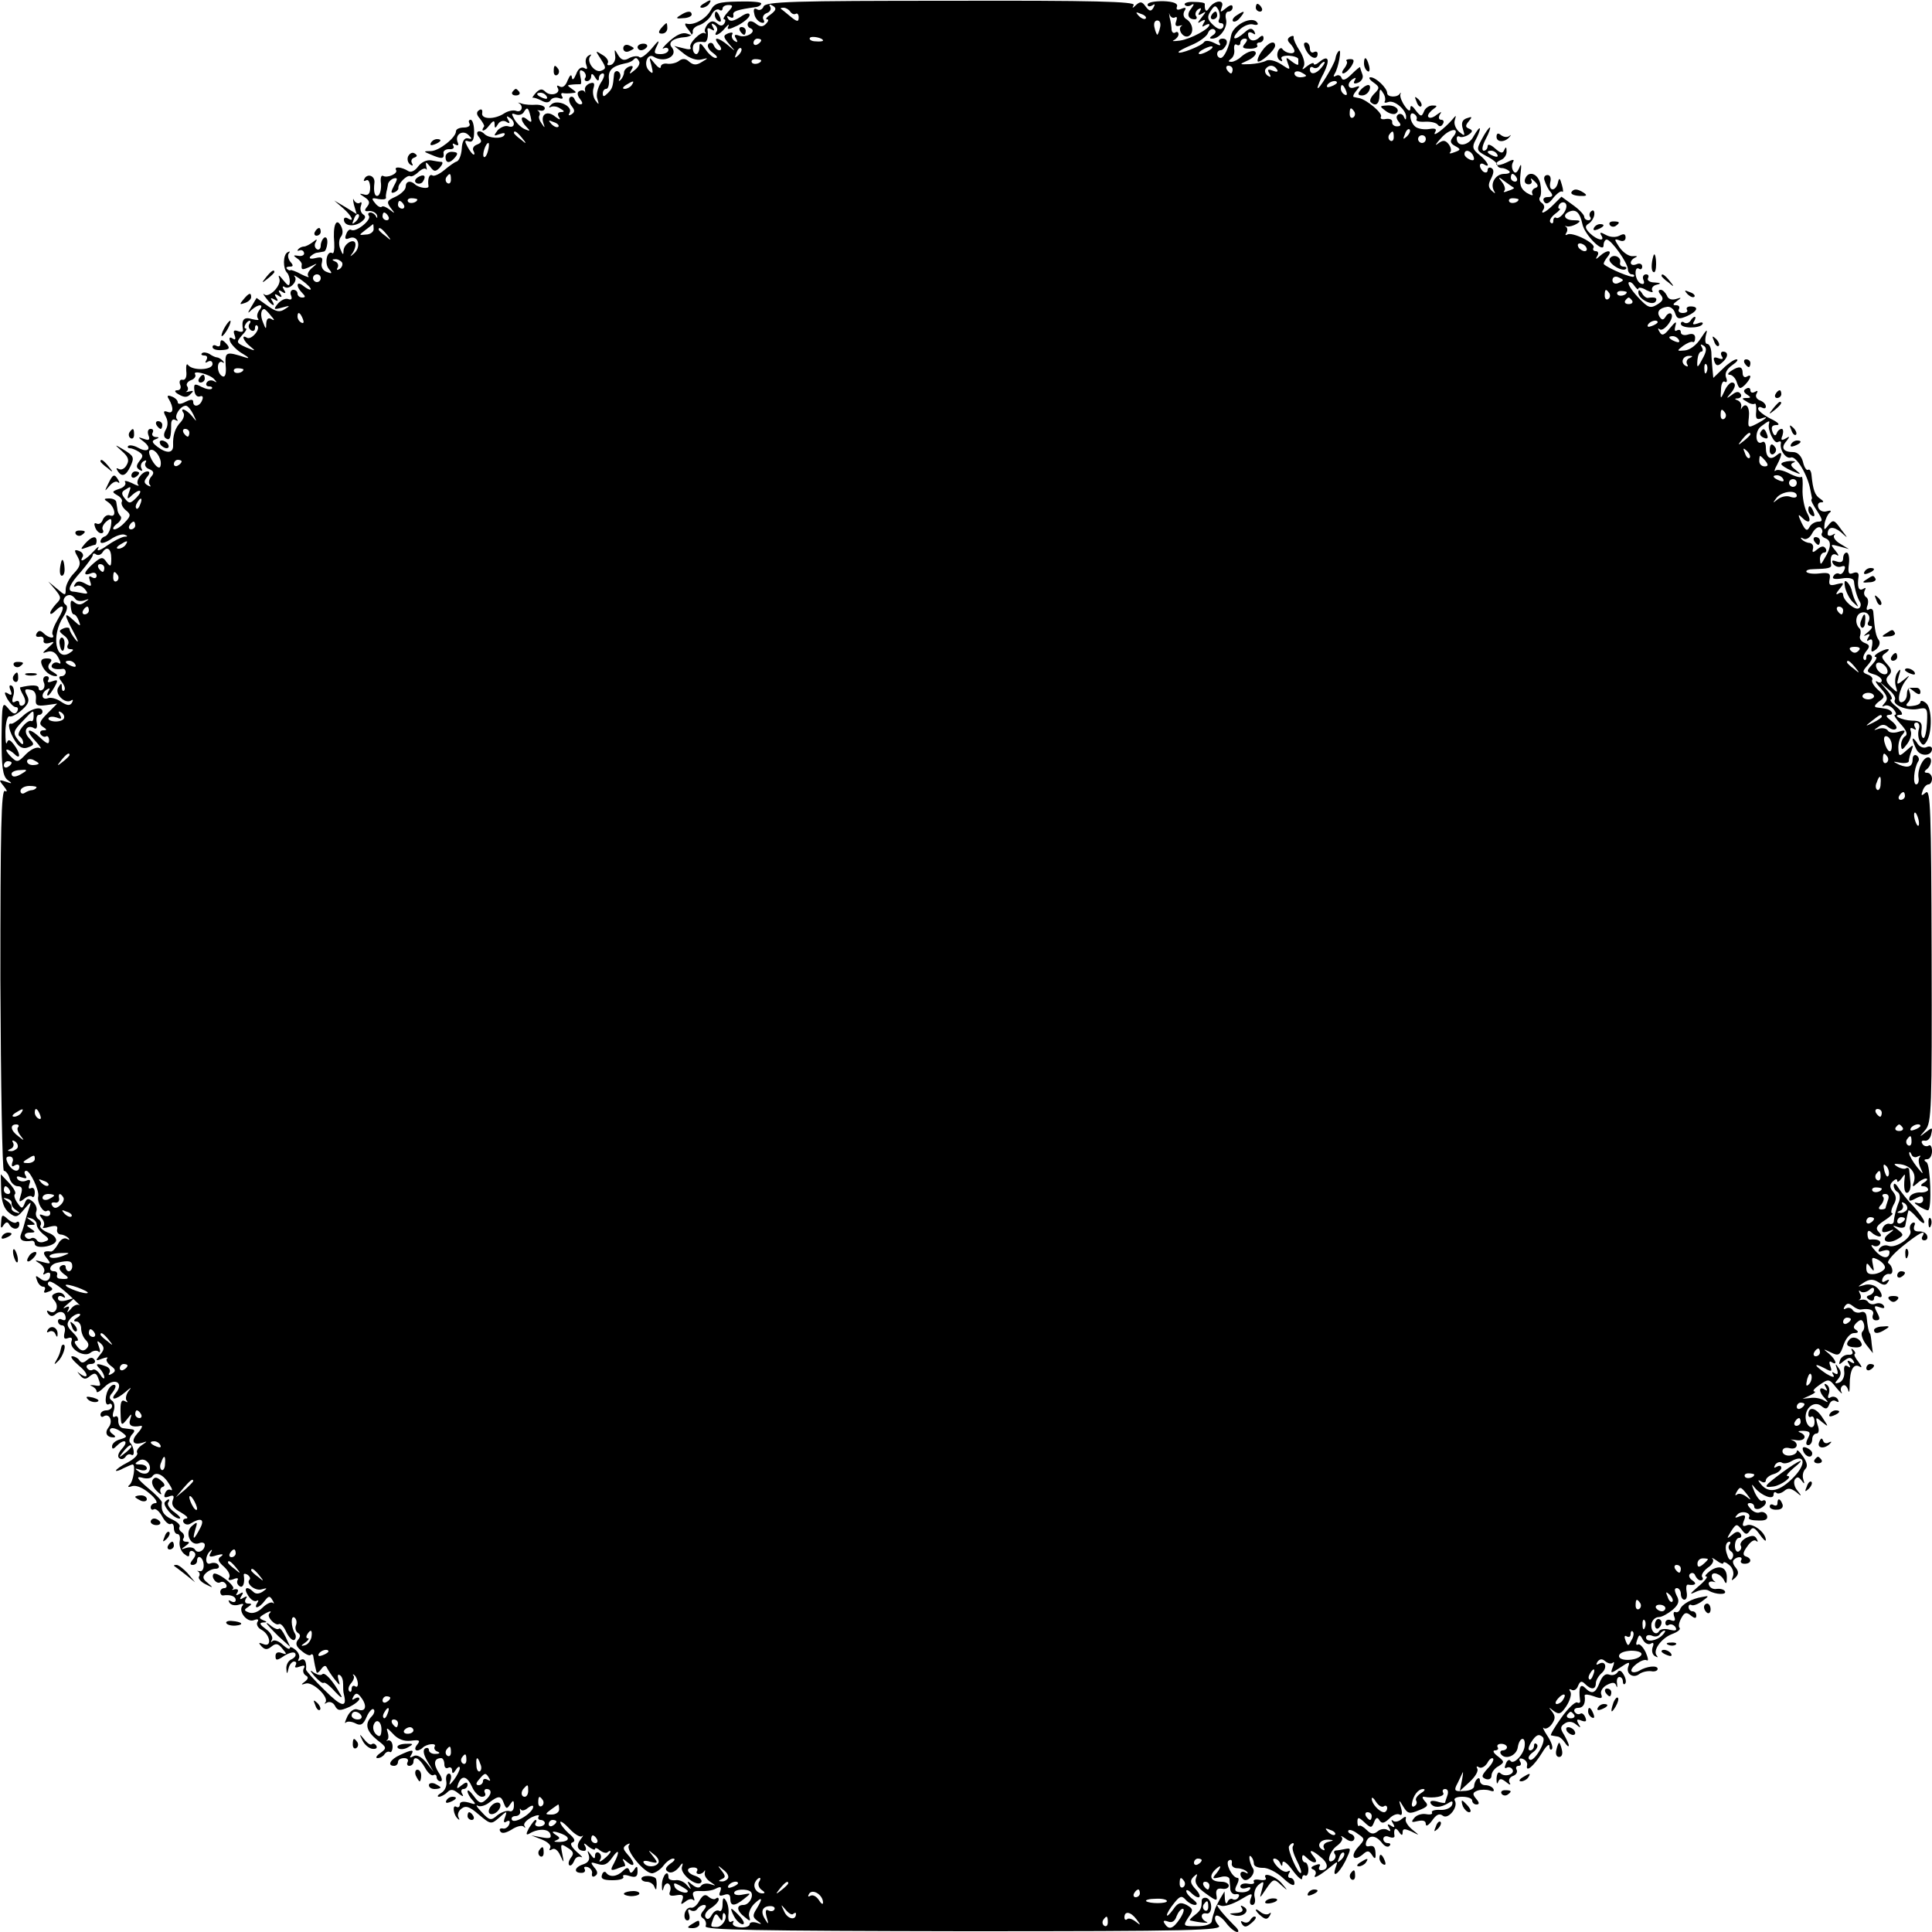 <?xml version="1.0" standalone="no"?>
<!DOCTYPE svg PUBLIC "-//W3C//DTD SVG 20010904//EN"
 "http://www.w3.org/TR/2001/REC-SVG-20010904/DTD/svg10.dtd">
<svg version="1.0" xmlns="http://www.w3.org/2000/svg"
 width="500pt" height="500pt" viewBox="0 0 500 500"
 preserveAspectRatio="xMidYMid meet">
<g transform="translate(0,500) scale(0.1,-0.1)"
fill="#000000" stroke="none">
<path d="M1820 4990 c-9 -6 -10 -10 -3 -10 6 0 15 5 18 10 8 12 4 12 -15 0z"/>
<path d="M1839 4973 c-12 -22 -44 -40 -63 -34 -5 1 -3 -6 5 -15 12 -16 12 -17
-3 -11 -12 4 -27 -3 -45 -19 -16 -14 -22 -23 -15 -19 6 3 12 1 12 -4 0 -6 -9
-11 -20 -11 -18 0 -19 3 -9 23 7 15 3 13 -14 -8 -14 -16 -28 -27 -32 -23 -4 4
-16 3 -26 -2 -13 -8 -21 -6 -29 7 -10 17 -10 17 -8 -1 2 -10 -3 -21 -11 -24
-8 -2 -11 0 -8 5 3 5 -3 15 -14 21 -19 12 -19 12 -4 -11 14 -22 14 -25 1 -30
-17 -7 -40 25 -28 38 4 5 2 5 -5 1 -7 -4 -9 -14 -6 -23 4 -11 3 -14 -5 -9 -8
4 -16 -2 -21 -16 -6 -14 -10 -17 -11 -8 -1 9 -5 6 -11 -8 -5 -14 -13 -20 -20
-16 -7 4 -9 3 -6 -3 10 -15 -18 -24 -32 -10 -8 8 -14 7 -24 -3 -7 -8 -11 -14
-8 -13 2 1 12 -2 22 -7 12 -7 20 -6 24 1 4 6 14 8 22 5 8 -3 11 -1 8 4 -4 6
-3 10 2 9 4 -1 15 -1 23 0 13 1 13 2 0 11 -13 9 -13 10 0 11 8 1 18 1 21 1 4
-1 4 8 1 20 -3 15 -2 19 7 14 6 -4 9 -12 6 -17 -4 -5 -1 -9 4 -9 6 0 11 6 11
13 0 8 4 7 10 -3 6 -10 10 -11 10 -2 0 6 5 12 10 12 6 0 4 -11 -5 -24 -8 -13
-13 -32 -9 -42 5 -16 4 -16 -5 -4 -6 8 -8 23 -5 32 4 13 1 16 -10 12 -8 -3
-14 -11 -12 -17 1 -7 1 -9 -1 -4 -3 4 -9 4 -14 1 -6 -3 -5 -11 2 -20 7 -9 8
-14 1 -14 -6 0 -12 6 -15 13 -2 6 -8 9 -12 5 -4 -4 -2 -14 4 -22 9 -11 9 -16
0 -22 -7 -4 -9 -3 -5 4 10 17 -33 37 -48 21 -6 -6 -6 -9 -1 -6 6 3 17 2 25 -4
11 -6 12 -9 2 -9 -8 0 -10 -5 -6 -12 6 -9 3 -9 -9 0 -20 17 -38 7 -31 -16 5
-14 4 -14 -4 -2 -6 8 -9 17 -6 21 2 4 1 9 -3 12 -5 2 -2 2 5 1 6 -2 12 1 12 6
0 5 -10 9 -22 9 -13 -1 -30 0 -38 3 -8 3 -12 3 -7 1 13 -8 7 -25 -7 -20 -7 3
-22 0 -32 -7 -25 -16 -60 -15 -56 2 1 8 -2 11 -8 7 -8 -5 -7 -12 2 -22 7 -9
12 -18 11 -20 -11 -15 1 -14 12 1 11 14 15 16 15 5 0 -12 2 -12 9 0 5 8 14 10
21 6 9 -6 11 -4 5 5 -5 9 -4 11 3 6 17 -10 15 -29 -2 -23 -8 3 -20 -2 -28 -10
-11 -15 -11 -16 5 -10 11 4 16 3 12 -3 -6 -10 -40 -8 -51 3 -13 13 -26 7 -15
-7 9 -11 8 -15 -4 -20 -9 -3 -13 -10 -10 -16 3 -5 4 -10 1 -10 -3 0 -10 9 -16
20 -8 15 -8 18 3 14 10 -3 14 4 14 26 0 16 -4 30 -9 30 -5 0 -6 -4 -3 -10 3
-5 -3 -10 -14 -10 -12 0 -21 -4 -21 -10 0 -16 -43 -50 -64 -51 -21 0 -21 -1
-1 -9 28 -12 35 -12 33 3 -2 6 5 11 14 11 10 -1 15 3 11 9 -3 6 -1 7 5 3 8 -4
10 -2 6 7 -7 20 15 32 29 17 9 -9 9 -11 -2 -8 -9 2 -15 -7 -16 -27 -1 -16 -7
-31 -13 -33 -5 -1 -20 -12 -32 -22 -13 -11 -27 -17 -31 -14 -8 5 -13 -9 -10
-28 1 -8 -26 -4 -35 5 -12 11 -24 8 -24 -6 0 -8 -12 -19 -26 -26 -23 -10 -24
-14 -13 -29 12 -15 12 -16 -2 -5 -9 7 -18 11 -21 8 -3 -3 -11 1 -17 9 -11 13
-9 15 8 11 11 -2 20 -1 20 3 -1 4 0 10 1 15 1 4 3 12 4 19 0 6 7 13 14 16 11
3 12 0 2 -18 -9 -17 -9 -21 0 -18 6 2 11 7 11 11 -2 11 23 36 31 31 3 -2 13 3
21 11 9 8 17 11 20 7 2 -4 2 0 0 8 -2 12 -1 12 10 -1 10 -14 14 -14 25 -3 7 8
9 14 5 15 -4 0 -17 2 -27 4 -12 2 -26 -5 -34 -16 -8 -11 -18 -16 -25 -12 -17
11 -38 13 -32 3 6 -9 -23 -22 -34 -15 -5 2 -7 -7 -5 -20 1 -14 -2 -27 -7 -31
-9 -5 -13 9 -10 33 2 17 -16 25 -25 12 -4 -7 -3 -9 3 -6 6 4 10 -3 11 -17 0
-18 -5 -23 -17 -19 -12 3 -12 2 2 -7 14 -9 15 -15 7 -25 -8 -10 -7 -13 6 -11
9 0 18 -5 20 -12 1 -7 0 -8 -3 -2 -2 5 -9 10 -14 10 -6 0 -8 -4 -4 -9 6 -11
-34 -43 -46 -36 -4 3 -10 -2 -13 -11 -5 -12 -2 -15 9 -10 22 8 31 -23 11 -40
-9 -8 -11 -9 -6 -2 6 7 10 18 10 25 0 19 -30 4 -31 -16 0 -12 -2 -11 -8 4 -5
11 -4 25 1 32 6 7 6 18 0 29 -12 22 -21 0 -17 -44 1 -17 -1 -30 -5 -27 -14 8
-21 -27 -9 -41 10 -12 8 -13 -5 -8 -11 4 -16 14 -13 24 3 14 0 16 -17 12 -12
-3 -17 -1 -13 4 5 5 13 10 18 10 5 1 13 2 17 3 4 0 8 10 9 21 1 11 -2 18 -8
15 -5 -4 -9 -13 -9 -21 0 -8 -5 -12 -10 -9 -6 4 -7 12 -3 18 5 9 3 9 -8 0 -8
-6 -18 -11 -22 -11 -5 0 -12 -3 -15 -7 -4 -4 -2 -5 3 -3 6 2 11 -1 12 -7 1 -5
-6 -9 -15 -7 -13 2 -14 1 -4 -6 8 -5 13 -12 13 -16 -2 -15 0 -16 22 -6 20 10
20 10 5 -3 -10 -8 -14 -18 -10 -22 4 -4 -4 -2 -18 5 -14 8 -27 12 -28 11 -2
-2 -6 0 -9 3 -4 3 -1 6 7 6 9 0 10 3 1 13 -6 8 -7 18 -3 22 4 5 2 5 -4 2 -12
-7 -12 -42 -1 -53 4 -4 7 -14 7 -23 -1 -13 -4 -12 -17 4 -11 14 -14 15 -10 4
6 -18 -27 -51 -39 -41 -5 4 -2 -1 5 -10 15 -20 26 -24 15 -6 -5 7 -3 8 6 3 9
-6 11 -4 5 5 -6 9 -4 11 5 5 9 -6 11 -4 5 5 -6 9 -4 11 5 5 9 -6 11 -4 5 5 -5
8 -4 11 2 7 13 -8 36 17 25 28 -4 5 5 0 20 -11 14 -10 24 -21 22 -23 -2 -2
-10 2 -19 9 -18 15 -20 -1 -3 -18 9 -9 9 -12 0 -12 -7 0 -12 5 -12 10 0 6 -5
10 -11 10 -6 0 -9 -7 -6 -14 4 -10 1 -13 -7 -10 -7 3 -19 -3 -27 -12 -12 -15
-11 -16 11 -10 21 6 22 5 7 -4 -13 -9 -23 -7 -45 9 l-28 20 -13 -22 c-11 -18
-11 -20 0 -9 18 16 34 16 20 -1 -6 -8 -7 -17 -3 -22 4 -4 -3 -4 -15 -1 -22 7
-29 -1 -24 -28 1 -5 -5 -6 -13 -3 -11 4 -13 1 -9 -10 4 -11 2 -14 -5 -9 -8 5
-10 2 -6 -9 4 -8 18 -23 33 -31 15 -9 18 -13 6 -9 -50 16 -53 15 -51 -20 2
-22 -1 -32 -8 -29 -7 3 -12 13 -12 24 0 10 5 16 11 13 5 -4 6 -2 2 3 -5 5 -12
9 -15 9 -4 0 -13 4 -20 9 -7 4 -16 5 -19 2 -4 -3 -1 -6 6 -6 7 0 9 -5 5 -12
-4 -7 -3 -8 4 -4 7 4 12 1 12 -6 0 -16 -51 -18 -63 -3 -4 6 -6 -1 -5 -15 2
-15 -2 -24 -9 -23 -7 2 -10 -4 -7 -12 4 -9 0 -15 -7 -15 -9 0 -7 -5 4 -11 14
-8 22 -8 30 1 9 8 8 10 -3 7 -8 -2 -12 -2 -7 0 4 3 5 9 1 14 -3 5 2 12 10 15
9 3 14 10 11 15 -8 12 37 1 49 -12 8 -9 8 -10 -1 -5 -6 3 -14 2 -18 -4 -3 -5
-1 -10 6 -10 7 0 10 -3 7 -6 -4 -3 -15 -1 -27 5 -17 9 -20 8 -18 -9 1 -12 7
-18 14 -16 7 3 10 -1 6 -10 -6 -16 -23 -19 -23 -4 0 7 -6 7 -20 0 -11 -6 -20
-7 -20 -1 0 5 -7 12 -16 15 -10 4 -13 2 -7 -7 13 -22 12 -39 -3 -33 -11 4 -12
1 -5 -12 6 -11 6 -24 0 -34 -6 -11 -6 -19 1 -23 10 -6 13 3 13 37 0 10 4 15
11 11 6 -3 8 -3 4 2 -8 9 9 35 23 35 5 0 13 -10 19 -22 10 -21 10 -21 -3 -5
-15 18 -33 24 -22 8 3 -5 0 -15 -7 -23 -15 -15 -21 -35 -20 -60 1 -21 -16 -23
-41 -4 -14 11 -15 15 -5 19 11 4 11 6 0 6 -7 1 -10 6 -7 11 3 6 1 10 -5 10 -7
0 -9 -7 -6 -16 5 -12 2 -15 -11 -10 -17 6 -17 5 -1 -7 23 -18 11 -30 -14 -16
-11 6 -22 8 -26 5 -3 -3 -1 -6 4 -6 5 0 15 -4 23 -9 12 -8 12 -12 2 -24 -9
-12 -9 -17 0 -23 7 -4 9 -3 5 4 -3 6 -1 14 5 18 7 4 9 3 6 -3 -4 -6 0 -14 9
-17 12 -5 14 -10 5 -20 -6 -7 -7 -17 -3 -21 4 -5 1 -5 -6 -1 -10 6 -10 11 -1
22 7 8 7 14 1 14 -15 0 -33 -26 -24 -35 4 -4 -4 -2 -17 5 -13 6 -21 7 -17 2 3
-6 -4 -14 -15 -17 -20 -7 -20 -8 -5 -17 9 -5 14 -13 11 -17 -2 -5 2 -14 10
-21 14 -11 14 -15 -1 -31 -10 -11 -22 -19 -28 -19 -6 0 -3 7 6 14 10 7 14 16
10 20 -4 4 -8 12 -8 17 -1 5 -2 14 -3 19 0 6 -9 10 -18 10 -15 0 -15 -2 -4 -9
18 -12 24 -41 6 -35 -7 3 -15 -2 -19 -11 -3 -9 -10 -13 -16 -10 -6 3 -7 -1 -4
-9 3 -9 10 -16 16 -16 5 0 7 4 4 9 -3 5 1 14 9 21 13 11 15 9 12 -11 -2 -12
-9 -25 -15 -27 -7 -2 -12 -8 -12 -14 0 -6 12 -3 26 6 14 10 31 15 37 12 8 -3
8 -5 -1 -5 -8 -1 -28 -11 -45 -23 -18 -13 -28 -16 -23 -7 4 7 -1 4 -12 -8 -20
-22 -39 -32 -28 -14 3 5 -1 12 -9 15 -13 5 -14 2 -4 -15 9 -17 7 -25 -10 -43
-12 -12 -21 -31 -21 -41 0 -17 -1 -17 -22 1 l-23 19 18 -21 c16 -20 16 -23 2
-37 -8 -9 -15 -19 -15 -23 0 -5 5 -3 12 4 23 23 28 12 8 -20 -10 -17 -17 -35
-14 -40 8 -12 -10 -10 -23 3 -8 8 -13 8 -18 0 -4 -7 -1 -10 7 -9 7 2 12 -2 11
-9 -2 -7 4 -10 15 -7 14 5 14 3 -3 -12 -16 -14 -17 -16 -3 -11 12 4 22 -1 29
-15 7 -13 7 -18 1 -14 -6 3 -13 2 -17 -4 -6 -9 7 -14 28 -11 4 0 7 -3 7 -9 0
-5 -5 -10 -11 -10 -8 0 -7 -5 1 -15 7 -9 10 -18 6 -22 -3 -3 -6 0 -6 8 0 12
-2 12 -9 0 -11 -16 17 -44 33 -34 5 4 6 1 2 -6 -5 -8 -13 -7 -28 3 -11 8 -27
12 -34 9 -17 -6 -19 13 -2 23 7 4 8 3 4 -4 -4 -7 -5 -12 -2 -12 3 0 10 10 17
22 10 18 9 20 -5 15 -10 -4 -15 -3 -11 3 3 6 1 10 -5 10 -7 0 -10 -7 -7 -15 4
-8 2 -17 -3 -20 -6 -4 -10 -1 -10 4 0 9 -19 9 -48 2 -1 -1 2 -10 8 -20 7 -13
7 -22 0 -26 -5 -3 -10 -1 -10 5 0 6 -5 8 -11 4 -7 -4 -9 0 -5 14 4 11 2 23 -3
27 -7 4 -8 -1 -4 -11 5 -12 3 -15 -6 -9 -10 6 -11 3 -2 -14 7 -11 16 -21 22
-21 6 0 7 -5 3 -12 -5 -8 -12 -5 -23 9 -15 18 -16 14 -17 -76 0 -75 3 -99 15
-109 14 -10 13 -11 -4 -5 -18 6 -19 5 -5 -12 8 -10 10 -16 3 -12 -10 6 -12
-102 -12 -488 1 -272 5 -495 9 -495 5 0 12 -9 15 -20 3 -11 13 -20 21 -20 11
0 13 -6 8 -22 -6 -19 -5 -21 8 -11 8 7 18 10 21 6 4 -3 7 1 7 11 0 9 -4 14
-10 11 -6 -3 -7 1 -4 10 4 11 2 14 -9 9 -8 -3 -18 -1 -22 5 -4 7 0 8 11 4 12
-4 15 -3 10 5 -4 7 -3 12 2 12 10 0 34 -51 31 -66 -4 -16 13 -44 22 -38 5 3 9
0 9 -6 0 -7 -7 -9 -16 -6 -13 5 -14 4 -6 -7 7 -8 8 -17 4 -22 -4 -4 3 -4 16 0
16 4 22 3 20 -6 -2 -7 2 -13 9 -14 6 0 15 -4 20 -9 4 -5 3 -6 -4 -2 -7 4 -17
-2 -23 -14 -6 -11 -14 -19 -18 -19 -20 3 -23 -3 -11 -17 12 -15 11 -16 -11
-10 -21 6 -22 5 -7 -4 9 -6 14 -16 11 -22 -4 -7 -2 -8 4 -4 7 4 12 3 12 -2 0
-17 -13 -22 -27 -10 -11 8 -12 7 -7 -6 3 -9 10 -16 16 -16 5 0 6 -4 3 -10 -3
-6 1 -7 10 -3 12 4 13 8 5 13 -7 4 -8 10 -3 13 4 3 26 -11 48 -31 23 -21 36
-34 31 -30 -5 4 -16 0 -23 -10 -8 -9 -11 -11 -7 -3 5 10 3 12 -7 7 -8 -4 -5 0
6 9 20 17 20 17 -2 10 -14 -4 -23 -2 -23 5 0 6 5 8 12 4 7 -4 8 -3 4 4 -4 6
-13 9 -22 5 -11 -4 -12 -9 -3 -19 13 -15 3 -37 -13 -28 -7 4 -8 2 -4 -5 6 -8
12 -9 20 -2 13 11 26 5 26 -11 0 -5 -4 -6 -10 -3 -5 3 -10 1 -10 -4 0 -6 5
-11 11 -11 6 0 9 -9 6 -19 -3 -14 -1 -18 9 -14 9 3 12 0 9 -8 -7 -20 33 -43
49 -30 7 6 17 7 21 3 5 -4 5 2 1 13 -6 16 -5 17 5 8 10 -10 9 -16 -2 -29 -13
-16 -12 -17 6 -10 11 4 16 4 12 0 -4 -4 1 -12 10 -19 13 -9 13 -14 3 -20 -8
-5 -11 -4 -7 2 4 6 0 14 -9 17 -24 9 -29 7 -16 -6 7 -7 12 -17 12 -23 0 -5 -5
-2 -11 8 -6 9 -14 15 -19 12 -5 -3 -11 -1 -15 5 -3 5 1 10 10 10 9 0 13 5 10
10 -5 8 -11 8 -20 0 -9 -8 -15 -8 -20 0 -3 5 -12 10 -18 10 -7 0 2 -11 18 -25
26 -21 25 -38 -1 -18 -5 5 -4 2 3 -6 9 -11 15 -12 26 -2 12 9 16 8 21 -5 8
-22 8 -22 -11 -19 -10 1 -12 0 -6 -2 7 -3 13 -9 13 -14 0 -5 9 0 21 12 25 25
51 11 29 -16 -17 -20 -1 -19 24 2 16 14 18 14 8 2 -6 -9 -8 -20 -4 -24 4 -5 2
-5 -5 -1 -9 5 -12 -4 -11 -30 1 -34 2 -35 16 -18 13 17 14 17 9 1 -6 -16 4
-22 28 -17 5 1 2 -7 -8 -18 -19 -21 -14 -33 11 -26 14 5 14 4 -1 -6 -9 -6 -15
-15 -12 -20 3 -5 -8 -16 -25 -25 -16 -8 -30 -18 -30 -21 0 -2 9 0 19 6 11 5
22 10 24 10 9 0 2 -45 -8 -53 -6 -5 -3 -7 7 -3 11 3 29 -5 45 -19 16 -13 22
-25 16 -25 -7 0 -13 -5 -13 -11 0 -5 4 -8 8 -5 5 3 15 -6 22 -19 7 -13 17 -22
22 -19 4 3 8 -2 8 -10 0 -9 4 -16 9 -16 6 0 8 -9 6 -19 -2 -11 3 -25 11 -32
11 -9 14 -9 14 0 0 7 5 9 10 6 8 -5 7 -11 -1 -21 -8 -10 -8 -14 0 -14 6 0 11
5 11 10 0 19 16 10 17 -9 1 -11 -4 -19 -10 -17 -7 1 -9 1 -4 -1 4 -3 5 -9 2
-13 -3 -5 5 -14 17 -20 20 -10 21 -10 6 3 -13 10 -15 16 -6 25 7 7 18 12 26
12 7 0 11 4 7 10 -3 5 -12 7 -20 4 -15 -6 -15 20 0 33 4 4 5 2 0 -6 -6 -10 -2
-12 16 -6 15 4 19 3 11 -3 -10 -6 -8 -13 8 -27 11 -10 17 -22 13 -28 -4 -6 0
-8 11 -4 9 4 14 3 11 -2 -3 -5 -1 -12 5 -16 9 -6 14 8 11 28 -1 5 3 5 9 2 6
-4 9 -10 6 -13 -11 -10 15 -31 32 -25 14 4 15 3 2 -6 -9 -6 -18 -7 -24 -1 -17
17 -27 11 -14 -9 7 -11 16 -17 22 -14 5 3 6 1 2 -5 -11 -18 5 -14 19 5 10 13
13 14 20 2 5 -8 5 -11 1 -7 -4 3 -16 -2 -27 -13 -11 -11 -25 -16 -35 -12 -13
5 -13 7 -2 14 10 7 11 9 0 9 -7 0 -10 5 -6 12 5 7 3 8 -6 3 -9 -6 -11 -4 -5 5
6 9 4 11 -5 5 -9 -5 -11 -4 -6 3 4 7 2 10 -6 9 -7 -2 -10 -2 -5 1 4 2 -4 13
-18 24 -14 11 -29 18 -32 15 -8 -8 7 -28 17 -22 5 3 11 1 15 -5 3 -5 1 -10 -4
-10 -6 0 -11 -4 -11 -10 0 -5 3 -9 7 -9 19 3 33 -2 33 -12 0 -5 -5 -7 -12 -3
-7 4 -8 3 -4 -4 4 -6 14 -8 24 -5 9 3 14 3 10 -2 -13 -14 11 -45 29 -38 10 4
14 2 9 -5 -3 -6 1 -15 11 -20 23 -13 27 -46 5 -37 -13 5 -14 4 -5 -6 9 -9 15
-9 26 0 11 9 17 8 28 -6 12 -14 12 -16 -2 -11 -10 4 -16 1 -16 -8 0 -12 4 -12
23 1 13 8 25 11 28 6 3 -5 -1 -11 -9 -15 -8 -3 -14 -13 -14 -23 1 -17 2 -17 6
0 2 9 9 17 14 17 6 0 7 -4 4 -10 -4 -6 1 -7 11 -3 11 4 15 3 10 -5 -3 -6 -1
-14 5 -18 8 -4 7 -9 -2 -16 -11 -8 -10 -9 2 -5 18 6 62 -36 51 -49 -4 -4 -2
-4 5 0 6 3 16 0 20 -9 7 -13 13 -13 36 -3 15 7 27 17 27 21 0 5 -5 5 -12 1 -7
-5 -8 -3 -3 6 6 10 11 9 21 -5 15 -21 10 -37 -11 -29 -8 3 -19 -4 -26 -18 -6
-13 -8 -20 -4 -16 4 4 15 3 25 -2 13 -7 20 -4 29 17 6 14 15 23 18 19 4 -3 1
-12 -5 -18 -19 -19 -14 -38 14 -61 25 -19 26 -21 8 -34 -10 -7 -13 -13 -7 -13
7 0 15 5 18 10 4 6 10 8 14 6 3 -3 7 4 7 14 0 10 -5 17 -11 16 -5 -2 -7 -1 -3
1 4 2 4 12 1 21 -4 12 -1 11 13 -4 13 -15 29 -21 47 -19 23 3 26 1 16 -11 -11
-14 1 -20 15 -7 10 10 37 13 31 3 -3 -5 1 -11 7 -13 8 -3 6 -6 -4 -6 -10 -1
-18 4 -18 10 0 5 -4 7 -10 4 -6 -4 -4 -16 6 -33 l16 -27 -19 24 c-13 15 -25
21 -33 16 -9 -5 -11 -4 -6 3 9 15 3 15 -29 0 -25 -11 -34 -28 -15 -28 6 0 10
5 10 10 0 6 7 10 16 10 8 0 12 -4 9 -10 -3 -5 -1 -10 4 -10 6 0 11 5 11 10 0
18 16 10 30 -15 7 -13 17 -22 22 -19 4 3 8 0 8 -5 0 -6 5 -11 10 -11 6 0 4 10
-5 23 -14 22 -12 37 7 37 4 0 8 -7 8 -16 0 -8 4 -12 10 -9 5 3 10 0 10 -7 0
-9 3 -9 10 2 5 8 10 10 10 4 0 -5 -7 -19 -15 -30 -13 -16 -14 -16 -9 -1 3 9 1
17 -4 17 -6 0 -9 -9 -7 -20 2 -11 -3 -24 -13 -30 -9 -5 -12 -10 -6 -10 5 0 15
5 22 12 8 8 15 8 28 -3 12 -9 15 -10 10 -1 -4 6 -2 12 3 12 6 0 11 5 11 11 0
8 -5 7 -15 -1 -13 -11 -14 -10 -9 4 9 23 23 20 36 -9 6 -14 18 -25 25 -25 8 0
11 4 8 10 -3 5 -1 10 4 10 15 0 14 -15 -3 -29 -11 -10 -17 -7 -30 11 -9 12
-16 18 -16 12 0 -5 6 -16 13 -23 10 -11 8 -12 -10 -6 -15 4 -23 2 -23 -5 0 -6
-4 -9 -9 -6 -11 7 -8 -21 4 -31 4 -4 5 -3 2 3 -4 7 -1 17 7 23 11 9 21 6 45
-15 31 -26 32 -26 53 -8 20 18 21 18 15 1 -5 -12 -3 -16 4 -11 7 4 10 1 7 -7
-3 -8 -11 -13 -17 -11 -7 1 -10 -2 -6 -8 4 -6 14 -4 29 5 12 8 26 12 31 8 4
-5 6 -3 2 2 -3 6 6 15 19 22 13 6 22 7 18 2 -3 -5 0 -9 5 -9 6 0 11 -4 11 -8
0 -5 -7 -9 -15 -9 -8 0 -12 4 -9 9 3 4 3 8 0 8 -3 0 -10 -10 -17 -21 -8 -15
-8 -19 0 -15 22 14 50 14 55 0 4 -11 -1 -13 -22 -9 l-27 5 28 -11 c15 -6 24
-15 21 -21 -4 -7 -2 -8 5 -4 6 4 15 -2 21 -16 10 -21 10 -21 5 5 -5 25 -4 27
14 15 15 -9 17 -15 9 -25 -6 -8 -8 -16 -5 -20 4 -3 9 2 13 11 3 9 11 13 18 10
6 -3 1 3 -12 14 -14 13 -18 22 -10 24 8 3 5 11 -10 23 -12 11 -22 24 -22 29 0
5 11 -3 24 -17 13 -14 28 -23 32 -19 5 4 3 0 -4 -9 -12 -16 -7 -29 10 -29 5 0
6 6 2 13 -5 8 -2 8 9 -2 9 -7 17 -10 17 -6 0 4 6 2 13 -4 8 -6 17 -8 20 -4 4
3 7 4 7 1 0 -3 -8 -12 -17 -19 -10 -8 -14 -9 -10 -2 4 6 3 14 -3 18 -5 3 -10
0 -10 -7 0 -10 -3 -9 -11 2 -9 13 -10 12 -5 -2 3 -11 -2 -19 -15 -23 -22 -7
-26 -22 -4 -22 8 0 11 5 8 10 -3 5 0 7 8 5 8 -3 13 -11 11 -17 -1 -7 2 -10 8
-6 8 5 7 12 -2 22 -11 14 -10 15 9 9 16 -5 25 -1 37 16 18 26 21 17 5 -14 -10
-18 -9 -20 6 -15 9 4 19 7 21 7 3 0 2 6 -2 13 -5 8 -2 8 9 -2 21 -17 22 -3 1
20 -12 14 -13 18 -2 25 7 4 10 4 6 -1 -11 -12 42 -76 61 -73 9 2 22 11 29 21
7 9 18 17 24 17 7 0 4 -6 -7 -13 -13 -10 -15 -16 -6 -21 7 -5 18 0 27 10 10
14 13 15 9 3 -7 -18 40 -55 50 -40 3 5 -4 12 -15 16 -23 7 -27 22 -5 22 8 0
12 -4 9 -9 -3 -4 -1 -8 5 -8 5 0 11 3 14 8 2 4 2 1 1 -5 -2 -7 5 -17 14 -23
16 -11 16 -11 0 -6 -10 3 -20 1 -24 -5 -4 -6 -12 -5 -22 3 -13 11 -15 11 -8
-2 6 -11 4 -11 -6 1 -7 9 -21 15 -30 13 -10 -1 -18 2 -18 7 0 23 -16 6 -17
-18 0 -16 1 -20 4 -10 2 9 8 15 13 12 5 -3 7 -12 4 -20 -4 -10 0 -13 16 -10
17 3 20 0 16 -12 -5 -12 -4 -13 7 -5 8 7 17 9 21 5 4 -4 4 0 1 8 -5 12 0 16
17 15 13 -1 31 1 40 6 14 7 16 5 12 -7 -5 -11 -2 -13 10 -9 11 4 16 1 16 -10
0 -20 11 -20 36 0 19 15 18 15 -3 11 -13 -3 -23 -1 -23 4 0 10 33 12 43 3 9
-10 -4 -34 -19 -34 -19 0 -18 -15 3 -31 14 -12 16 -12 12 1 -3 8 3 23 13 33
21 20 23 15 6 -13 -11 -17 -10 -22 2 -31 13 -9 12 -10 -2 -5 -10 3 -18 1 -18
-4 0 -5 -11 -9 -24 -8 -14 1 -22 6 -19 12 3 5 2 6 -4 3 -6 -4 -9 3 -8 17 2 13
-1 29 -6 37 -6 10 -9 8 -9 -9 0 -13 -4 -21 -9 -17 -6 3 -14 -2 -19 -11 -6 -11
-12 -13 -16 -6 -4 6 2 17 14 24 11 7 20 17 20 22 0 5 -3 6 -7 3 -3 -4 -12 -2
-19 4 -9 8 -15 5 -24 -10 -6 -12 -16 -20 -22 -18 -7 1 -14 -6 -16 -15 -2 -10
1 -18 7 -18 6 0 7 7 4 17 -4 10 -2 14 5 9 6 -3 13 -2 17 4 3 5 11 10 17 10 7
0 6 -5 -1 -14 -9 -10 -9 -16 -1 -21 6 -4 9 -13 6 -20 -3 -10 129 -12 669 -13
592 0 672 2 659 15 -8 8 -12 19 -8 24 3 5 15 -2 26 -16 10 -14 24 -25 30 -25
6 0 2 8 -8 17 -10 10 -26 27 -34 37 -13 17 -13 19 0 14 8 -3 30 4 49 15 30 18
34 19 28 4 -4 -10 -2 -17 4 -17 6 0 9 9 6 20 -3 11 2 25 10 32 14 11 15 10 9
-12 -7 -25 -7 -25 11 2 18 26 20 27 38 10 19 -17 19 -16 2 4 -16 19 -52 31
-41 13 2 -4 -5 -6 -16 -4 -11 2 -18 0 -15 -5 3 -5 -4 -7 -15 -5 -11 2 -20 -1
-20 -7 0 -5 7 -7 16 -4 8 3 12 2 9 -3 -3 -6 -14 -9 -24 -8 -16 1 -17 5 -10 19
5 10 6 18 2 18 -14 0 -33 39 -23 45 6 4 9 1 8 -7 -2 -7 5 -13 14 -13 9 0 20
-4 25 -9 4 -5 3 -6 -4 -2 -13 7 -18 -6 -6 -17 10 -11 34 14 26 27 -10 15 -13
40 -5 31 4 -4 7 -12 7 -18 0 -7 10 -11 23 -11 12 1 36 -11 52 -26 19 -18 30
-23 30 -14 0 8 -5 14 -11 14 -5 0 -7 5 -3 12 4 6 3 8 -3 5 -6 -4 -18 2 -28 13
-10 11 -13 20 -7 20 6 0 13 -6 15 -12 4 -9 6 -9 6 1 1 8 12 0 26 -19 14 -19
25 -28 25 -21 0 7 4 10 8 7 4 -2 8 4 8 15 0 10 -4 19 -8 19 -4 0 -8 5 -8 12 0
9 3 9 12 0 17 -17 33 -15 18 3 -17 20 -5 19 19 -2 20 -16 19 -33 0 -33 -6 0
-7 4 -4 10 4 6 -1 7 -11 3 -11 -4 -13 -8 -6 -11 7 -2 9 -9 6 -14 -8 -13 12 -2
40 21 18 15 19 15 13 -1 -11 -31 7 -19 25 16 15 32 15 34 0 31 -9 -2 -21 -4
-25 -4 -5 -1 -6 -5 -2 -10 3 -5 1 -12 -5 -16 -19 -12 -10 24 10 38 11 8 17 18
12 23 -4 4 0 3 10 -4 10 -8 19 -9 22 -3 3 5 0 11 -6 14 -7 2 -11 7 -8 10 3 3
14 -1 24 -9 19 -13 19 -14 1 -34 -21 -23 -13 -39 11 -20 13 12 17 11 25 -1 6
-10 9 -10 9 -1 0 21 -4 27 -17 24 -8 -2 -10 3 -7 12 7 18 25 17 41 -4 6 -8 15
-12 19 -7 4 4 2 7 -4 7 -7 0 -12 5 -12 11 0 6 7 9 15 5 8 -3 14 -2 14 2 -3 19
2 25 11 12 7 -11 10 -11 10 -2 0 10 5 10 23 2 22 -11 22 -11 2 5 -11 9 -19 21
-17 27 2 8 -1 8 -11 0 -8 -7 -18 -8 -22 -4 -5 4 -5 1 0 -7 6 -10 4 -12 -5 -6
-9 6 -11 4 -5 -5 5 -9 4 -11 -4 -6 -6 4 -18 3 -25 -3 -11 -9 -18 -8 -29 3 -8
8 -17 13 -19 11 -3 -3 -5 2 -5 10 0 13 3 13 18 -1 17 -16 19 -15 25 0 5 13 9
14 14 5 6 -9 12 -8 25 4 9 10 21 14 27 11 6 -4 8 2 4 17 -7 23 -6 23 6 3 11
-18 16 -19 40 -9 23 9 26 13 15 24 -6 7 -7 12 -2 11 25 -5 56 1 50 10 -3 6 -1
10 5 10 7 0 9 -7 6 -16 -3 -9 -6 -17 -6 -19 0 -2 -10 -1 -22 3 -13 3 -19 1
-15 -6 8 -11 25 -11 46 2 9 6 12 5 9 -5 -3 -8 -17 -14 -31 -13 -15 1 -24 -3
-21 -7 2 -4 -4 -6 -15 -4 -11 2 -25 -2 -31 -10 -9 -11 -7 -12 9 -8 14 3 21 1
21 -8 0 -7 7 -3 16 9 11 16 19 20 28 13 14 -11 41 23 31 39 -4 6 5 10 19 10
14 0 26 -4 26 -10 0 -5 5 -10 11 -10 8 0 8 5 -1 15 -10 12 -9 16 4 21 9 3 23
3 32 0 8 -3 12 -2 9 4 -3 6 -13 10 -21 10 -8 0 -14 5 -14 12 0 6 -3 8 -7 4 -5
-4 -8 -13 -8 -19 0 -6 -12 -12 -27 -12 -22 -2 -25 1 -19 14 5 9 11 23 15 31 3
8 3 2 0 -15 l-6 -30 26 24 c14 13 23 28 19 34 -3 6 -1 7 5 3 6 -3 15 2 21 11
5 10 12 15 15 12 3 -3 -3 -15 -14 -26 -16 -18 -17 -22 -5 -27 9 -3 15 1 15 9
0 8 8 19 18 24 16 10 16 12 -2 26 -11 8 -14 15 -7 15 7 0 10 4 7 8 -3 5 1 9 9
9 8 0 15 -4 15 -9 0 -4 -5 -8 -11 -8 -5 0 -8 -4 -5 -9 11 -17 41 -5 44 17 4
26 20 30 18 5 -1 -22 -29 -52 -37 -40 -3 5 -9 1 -12 -8 -4 -9 -3 -13 2 -10 5
3 12 1 15 -4 8 -12 -19 -22 -31 -10 -5 5 -9 0 -10 -14 0 -12 1 -16 4 -9 4 10
8 10 21 0 9 -8 13 -8 9 -2 -4 7 0 15 9 18 8 3 12 10 9 16 -3 5 -1 10 5 10 6 0
8 5 4 11 -4 7 -1 10 7 7 8 -3 13 -11 11 -17 -4 -20 18 -1 39 33 10 17 19 25
19 17 0 -8 3 -11 6 -8 4 4 -1 19 -11 34 -10 15 -14 25 -10 21 4 -4 14 0 21 10
9 13 10 20 1 32 -10 13 -10 13 4 2 14 -10 19 -8 33 13 9 14 14 31 10 37 -4 6
-3 8 3 5 6 -4 14 1 17 10 5 12 9 14 18 5 16 -16 28 -15 28 2 0 7 7 19 15 26
16 14 10 34 -7 24 -7 -4 -8 -2 -4 5 6 8 12 9 20 2 7 -6 16 -8 20 -4 4 4 4 -1
0 -11 -7 -18 -6 -18 20 -1 22 15 25 15 20 2 -7 -19 13 -32 29 -19 7 5 20 8 30
7 9 -2 17 1 17 6 0 10 -29 7 -48 -5 -7 -4 -16 -5 -19 -2 -8 8 29 36 39 29 5
-2 3 7 -3 21 -7 14 -16 23 -20 20 -5 -3 -6 2 -2 12 5 15 7 15 15 0 5 -9 14
-13 20 -10 7 5 9 1 5 -9 -3 -9 -1 -19 6 -23 7 -4 9 -4 5 1 -12 13 11 45 39 56
14 5 23 12 20 16 -4 3 -2 14 4 25 8 15 13 17 25 7 10 -8 14 -8 14 0 0 6 -4 11
-10 11 -5 0 -10 5 -10 11 0 5 3 8 8 5 4 -2 16 2 27 10 19 14 19 15 0 11 -26
-4 -53 -19 -57 -32 -2 -5 -7 -9 -12 -7 -5 2 -6 -4 -3 -12 4 -10 1 -13 -9 -9
-7 3 -14 0 -14 -7 0 -6 4 -9 9 -5 5 3 13 0 17 -6 5 -9 0 -10 -14 -7 -12 4 -25
2 -28 -3 -8 -14 -23 -1 -20 19 2 9 10 17 19 17 8 0 24 9 36 19 16 14 18 23 10
37 -6 13 -6 19 1 19 5 0 10 -7 10 -15 0 -8 4 -15 9 -15 6 0 8 9 6 20 -2 11 -1
19 3 19 19 -3 25 2 12 11 -8 5 -11 13 -6 17 5 4 11 2 13 -4 3 -7 9 -13 14 -13
6 0 8 4 4 9 -3 5 4 16 15 24 11 7 17 18 12 23 -4 4 1 2 11 -5 9 -7 17 -10 17
-6 0 4 7 2 15 -5 9 -7 13 -20 10 -29 -5 -13 -4 -13 6 -4 9 9 9 16 1 26 -7 8
-9 17 -5 20 9 10 25 9 19 -1 -3 -5 1 -9 9 -9 18 0 20 14 3 19 -8 3 -8 10 4 26
8 12 18 19 23 14 5 -4 5 -1 1 6 -5 9 -12 9 -27 2 -11 -6 -17 -15 -14 -20 3 -5
1 -11 -5 -15 -5 -3 -10 3 -10 14 0 12 5 21 11 21 5 0 7 5 4 10 -5 8 -12 7 -22
-2 -15 -12 -15 -11 -3 9 13 20 15 20 27 5 10 -14 14 -15 22 -3 7 10 12 8 25
-10 9 -13 16 -19 16 -15 0 19 -32 44 -48 39 -12 -5 -14 -2 -9 11 6 14 4 17
-10 12 -14 -6 -15 -4 -6 5 11 11 37 4 29 -9 -2 -4 8 -7 24 -7 19 -1 26 3 23
13 -3 7 -11 11 -19 8 -7 -3 -18 2 -24 10 -9 10 -9 14 -1 14 6 0 11 -4 11 -10
0 -5 7 -7 15 -4 8 4 15 10 15 16 0 5 -4 7 -9 4 -4 -3 -13 7 -20 22 -9 22 -9
24 1 11 17 -20 48 -32 48 -17 0 6 3 8 7 5 3 -4 12 -2 20 4 10 9 17 8 31 -2 15
-13 16 -12 4 3 -8 9 -11 22 -7 29 6 8 10 7 17 -2 8 -11 9 -10 5 2 -3 9 -1 21
5 27 7 7 5 17 -6 33 -9 13 -16 19 -16 13 0 -5 -8 -10 -18 -11 -10 -1 -19 4
-19 11 0 8 8 11 19 8 20 -5 25 14 6 21 -7 2 -3 2 10 0 23 -4 31 12 10 20 -7 3
-3 4 9 4 17 -1 20 -4 12 -19 -6 -12 -6 -18 1 -18 5 0 10 7 10 15 0 8 5 15 11
15 6 0 8 9 3 22 -6 21 -5 22 11 8 18 -14 18 -14 1 12 -17 26 -36 29 -36 7 0
-6 4 -8 8 -5 4 2 8 -4 8 -14 0 -23 -21 -15 -23 10 -2 27 23 46 41 31 11 -9 15
-8 20 4 3 9 11 13 17 9 8 -4 9 -3 5 5 -4 6 -12 8 -18 5 -7 -5 -9 -1 -5 9 3 9
1 19 -5 23 -7 5 -8 2 -3 -6 5 -9 4 -11 -3 -6 -16 10 -15 -7 1 -23 10 -11 9
-12 -3 -5 -8 5 -24 8 -35 6 l-20 -2 20 9 c11 5 16 10 10 10 -5 1 1 8 14 17 23
16 25 16 43 -7 11 -13 17 -19 14 -12 -4 6 -2 14 3 17 5 4 11 -2 14 -11 2 -10
4 -4 4 13 0 38 10 57 26 47 7 -4 5 1 -3 12 -8 10 -13 19 -10 21 3 1 1 6 -4 11
-5 4 -6 3 -3 -3 4 -7 0 -11 -10 -10 -9 0 -18 -6 -21 -14 -4 -13 -3 -13 10 -2
13 10 18 10 24 1 5 -8 3 -9 -6 -4 -9 6 -11 4 -5 -5 5 -9 4 -11 -3 -6 -8 5 -11
0 -9 -15 1 -12 -5 -24 -13 -27 -12 -4 -13 -2 -3 9 8 10 9 19 1 29 -8 12 -9 12
-4 -3 4 -12 2 -16 -6 -11 -7 5 -8 3 -3 -5 4 -7 -4 -5 -19 4 -31 21 -35 30 -4
14 18 -10 20 -9 15 5 -4 10 -3 15 3 11 17 -11 11 7 -7 22 -16 13 -16 13 5 3
20 -10 24 -8 33 19 6 18 18 31 27 31 11 0 13 3 6 8 -9 5 -8 10 1 19 10 9 14 9
18 -1 3 -8 2 -17 -3 -22 -5 -5 -1 -19 9 -33 l18 -23 -3 23 c-1 13 -3 25 -4 27
-4 4 -7 21 -9 42 -1 12 -6 17 -15 14 -8 -3 -17 0 -21 5 -3 6 -11 8 -17 5 -7
-4 -8 -2 -4 5 6 9 11 9 21 1 7 -6 17 -10 21 -9 23 4 36 -2 31 -14 -3 -8 1 -14
8 -14 11 0 11 5 3 20 -9 17 -8 19 6 14 11 -4 15 -3 11 4 -4 6 -13 8 -21 5 -7
-3 -16 -1 -19 4 -3 5 -11 8 -18 6 -7 -1 -9 -1 -4 1 4 3 4 10 0 16 -3 7 -3 9 2
5 4 -4 14 -3 22 3 8 8 13 8 13 1 0 -6 -5 -12 -12 -14 -9 -3 -9 -6 0 -12 7 -4
12 -2 12 4 0 6 5 8 10 5 15 -9 12 11 -4 24 -7 6 -22 9 -32 5 -18 -5 -18 -5 0
7 14 9 24 9 37 1 13 -9 20 -9 25 0 5 7 3 8 -6 3 -8 -5 -11 -3 -8 6 3 8 11 13
17 12 12 -3 11 19 -2 28 -5 3 11 23 36 43 43 35 64 46 52 26 -3 -5 -1 -10 5
-10 7 0 10 6 7 13 -2 6 -12 11 -21 10 -11 0 -15 4 -12 14 4 8 1 11 -5 8 -6 -4
-8 -13 -5 -20 6 -17 -38 -47 -57 -39 -8 3 -18 0 -23 -7 -5 -9 -2 -10 9 -6 10
3 17 2 17 -3 0 -19 -18 -18 -36 2 -11 12 -14 18 -7 15 6 -4 14 -3 18 3 5 9 -6
14 -26 12 -3 -1 -6 6 -6 14 0 10 4 11 11 4 5 -5 15 -10 20 -10 6 0 5 5 -2 12
-9 9 -6 16 16 30 15 10 23 18 19 18 -4 0 -3 9 3 21 9 15 8 24 -1 35 -9 11 -9
18 -1 26 7 7 12 8 12 2 0 -5 5 -2 11 6 9 13 10 13 8 0 -3 -27 1 -41 9 -36 5 3
8 15 6 28 -1 13 -3 27 -3 31 -1 5 -5 6 -9 3 -4 -2 -14 0 -22 5 -11 7 -9 8 8 6
28 -4 42 -24 35 -46 -5 -13 -3 -14 8 -4 7 7 18 13 23 13 6 0 4 -5 -4 -10 -10
-6 -11 -10 -2 -10 6 0 12 -4 12 -9 0 -4 -10 -8 -22 -7 -11 0 -23 -5 -26 -12
-3 -11 0 -12 15 -4 15 8 20 8 20 -3 0 -7 -7 -11 -16 -8 -9 2 -7 -1 4 -8 11 -7
22 -12 25 -11 10 4 6 117 -4 124 -8 5 -7 8 2 8 6 0 12 9 12 21 0 11 -4 18 -9
14 -5 -3 -13 -1 -16 5 -4 6 -1 9 6 8 7 -2 15 6 17 17 4 18 3 18 -14 5 -18 -14
-18 -14 -1 6 16 19 17 55 16 453 -1 374 -3 430 -15 420 -12 -10 -13 -9 -8 5 3
9 10 16 15 16 5 0 9 7 9 15 0 8 -6 15 -12 15 -8 0 -9 3 -3 8 14 10 17 32 5 32
-13 0 -28 -31 -25 -52 2 -10 -1 -18 -6 -18 -9 0 -6 41 5 59 4 5 2 12 -4 16 -5
3 -10 -1 -10 -9 0 -20 -11 -25 -35 -15 -18 9 -18 9 3 5 12 -2 22 0 22 4 0 5 3
17 7 27 6 17 5 17 -13 1 -19 -17 -20 -16 -21 4 -1 12 3 29 10 36 10 12 8 14
-10 8 -12 -4 -24 -2 -27 3 -4 6 -14 8 -24 5 -14 -5 -14 -4 -2 4 10 8 18 8 27
0 8 -6 16 -8 20 -4 4 3 -2 13 -13 21 -13 10 -15 14 -5 15 15 0 6 14 -10 16 -5
1 -15 2 -21 3 -9 1 -7 6 4 15 17 12 17 14 -2 31 -11 10 -17 21 -15 25 3 4 -2
11 -11 14 -15 6 -15 8 0 25 11 13 14 21 7 26 -6 3 -11 1 -11 -6 0 -7 -3 -9 -6
-6 -4 4 -1 13 6 22 10 12 9 16 -4 21 -10 4 -15 12 -12 19 2 7 2 16 -2 19 -12
12 -10 35 4 40 16 6 28 -9 19 -24 -3 -5 -1 -10 6 -10 7 0 4 -7 -7 -16 -10 -8
-13 -12 -5 -8 10 5 12 3 6 -6 -5 -8 -4 -11 3 -6 7 4 9 -1 7 -15 -4 -17 -2 -19
11 -9 8 8 11 17 6 24 -7 10 -10 22 -14 73 -1 7 -6 9 -11 6 -6 -4 -8 0 -4 10 3
9 2 19 -4 22 -5 4 -6 11 -3 17 4 7 2 8 -4 4 -12 -7 -16 5 -12 33 1 8 -4 12
-14 8 -12 -5 -14 0 -11 24 2 16 -1 29 -6 29 -5 0 -9 -7 -9 -15 0 -9 -6 -12
-17 -8 -11 4 -14 3 -9 -6 5 -7 14 -10 22 -7 8 3 11 0 7 -9 -3 -8 -9 -13 -13
-10 -5 3 -12 0 -15 -6 -5 -7 3 -9 22 -6 18 3 30 0 31 -7 2 -21 8 -41 15 -53 4
-6 3 -14 -2 -17 -10 -7 -41 20 -41 35 0 6 -6 7 -12 3 -8 -5 -7 0 2 11 14 17
13 18 -7 13 -17 -5 -21 -2 -18 13 3 15 -1 18 -26 15 -16 -2 -31 0 -34 4 -2 4
6 7 18 7 38 1 47 3 46 11 -4 21 2 32 14 26 7 -5 6 0 -3 11 -14 17 -13 17 10
11 l25 -7 -23 14 c-12 7 -19 17 -15 22 4 4 2 5 -4 1 -7 -4 -13 -3 -13 2 0 19
14 21 34 5 20 -18 20 -18 0 8 -17 24 -20 25 -32 10 -11 -14 -12 -14 -10 4 2
11 8 24 13 28 6 5 3 7 -7 4 -9 -3 -19 1 -22 9 -3 8 0 14 7 14 8 0 7 3 -2 9
-14 9 -19 22 -23 63 -1 9 -5 15 -9 12 -4 -2 -10 7 -13 21 -4 15 -14 25 -25 25
-26 0 -33 11 -18 28 10 13 9 14 -2 7 -11 -6 -13 -4 -8 8 3 10 2 17 -2 17 -5 0
-11 -5 -13 -12 -3 -7 -7 -6 -11 5 -4 12 -1 17 11 17 10 0 4 7 -15 16 -18 9
-33 21 -33 26 0 5 5 6 10 3 6 -3 10 -2 10 3 0 6 -7 13 -16 16 -8 3 -12 11 -8
17 4 8 3 9 -4 5 -7 -4 -12 -2 -12 4 0 6 -5 8 -11 4 -8 -4 -7 -9 2 -15 11 -7
11 -9 -1 -9 -13 0 -13 -2 0 -9 8 -6 17 -8 21 -6 3 3 5 -6 4 -20 -2 -18 1 -22
13 -18 22 8 13 -1 -14 -15 -20 -10 -21 -9 -18 18 3 27 -8 41 -19 23 -2 -5 -2
-3 -1 4 2 6 -2 14 -9 17 -9 3 -8 5 1 5 7 1 10 6 7 11 -5 8 -12 7 -23 -2 -14
-10 -15 -10 -5 2 15 16 17 30 5 30 -5 0 -14 -10 -19 -22 -10 -22 -11 -22 -9 4
0 14 5 24 10 20 5 -3 7 2 3 11 -4 11 2 22 16 32 12 8 17 15 11 15 -6 0 -22
-11 -35 -24 l-25 -24 -2 21 c-1 12 -3 32 -3 45 -1 12 -5 22 -11 22 -5 0 -6 10
-3 23 5 17 2 15 -13 -8 -11 -18 -29 -31 -42 -32 -21 -2 -21 -1 -4 12 10 7 21
12 25 10 3 -2 6 2 6 11 0 9 -7 12 -19 8 -10 -3 -18 0 -18 6 0 6 -4 8 -10 5 -6
-4 -7 1 -4 12 4 13 0 11 -14 -6 -15 -19 -21 -21 -27 -10 -5 8 -5 11 0 7 10 -9
40 30 30 40 -3 3 -10 0 -14 -7 -6 -10 -10 -10 -16 -1 -8 13 -1 23 20 26 8 1
17 -6 20 -16 5 -16 10 -17 31 -8 27 12 32 25 9 25 -8 0 -12 -4 -9 -9 3 -4 -2
-8 -11 -8 -9 0 -13 5 -10 10 3 6 0 10 -7 10 -10 0 -9 3 2 11 13 9 12 10 -3 5
-11 -3 -20 0 -23 9 -4 8 -11 15 -16 15 -7 0 -7 -5 0 -13 8 -10 6 -16 -9 -25
-18 -11 -24 -9 -50 19 -16 17 -27 34 -24 38 3 3 10 -1 15 -9 6 -8 10 -11 10
-7 0 4 10 3 21 -4 13 -6 19 -7 15 -1 -3 6 2 13 11 15 13 3 12 5 -5 6 -13 0
-20 6 -17 11 3 6 1 10 -5 10 -7 0 -10 -7 -7 -14 4 -9 1 -13 -6 -10 -7 2 -13
14 -14 24 -1 11 2 18 8 15 5 -4 9 -1 9 5 0 7 -7 10 -15 6 -18 -7 -20 10 -2 18
6 3 4 4 -7 3 -10 -1 -25 9 -35 23 -14 21 -14 23 0 18 9 -4 16 -1 16 7 0 10 -5
11 -16 5 -10 -5 -24 -4 -35 2 -14 8 -17 7 -12 -1 11 -17 -10 -13 -29 5 -13 13
-14 19 -4 25 7 4 14 15 15 23 1 9 -2 14 -7 10 -5 -3 -7 -10 -4 -15 4 -5 1 -9
-4 -9 -6 0 -11 4 -11 9 0 5 -13 19 -30 31 l-29 21 -21 -21 c-21 -21 -36 -27
-25 -11 3 5 1 12 -5 16 -6 4 -8 11 -4 16 3 6 3 21 0 35 -7 26 -31 33 -39 11
-3 -8 1 -14 9 -14 7 0 10 5 7 11 -3 6 0 5 8 -3 11 -10 11 -15 1 -18 -6 -3 -9
-9 -6 -15 3 -5 -3 -4 -15 3 -16 11 -19 21 -16 49 3 24 2 29 -3 16 -6 -14 -11
-16 -16 -8 -4 7 -4 17 0 23 4 7 -1 7 -16 -1 -12 -6 -24 -9 -27 -6 -3 3 2 8 11
12 9 3 16 14 15 23 0 11 -2 12 -6 3 -4 -10 -9 -9 -24 4 -11 10 -19 12 -19 6 0
-7 -5 -12 -10 -12 -6 0 -4 13 5 30 9 17 13 30 11 30 -3 0 -12 -13 -21 -30 -15
-28 -14 -30 12 -44 16 -8 28 -18 28 -23 0 -4 5 -8 12 -8 6 0 15 -4 19 -8 4 -4
-2 -7 -13 -7 -22 0 -37 -24 -27 -43 5 -9 4 -9 -5 -1 -10 9 -10 17 -2 32 7 14
8 23 1 27 -5 3 -10 1 -10 -5 0 -6 -4 -8 -10 -5 -5 3 -10 11 -10 16 0 6 5 7 10
4 19 -12 10 7 -11 24 -18 14 -20 21 -10 39 6 11 11 24 11 29 -1 4 -7 -4 -16
-19 -13 -26 -44 -30 -44 -6 0 5 4 7 8 4 4 -2 14 0 22 5 12 8 12 12 2 16 -10 4
-10 8 -1 19 10 12 9 13 -5 8 -12 -4 -15 -13 -10 -28 6 -19 5 -19 -10 -7 -9 8
-14 21 -11 30 4 14 4 14 -7 1 -19 -22 -53 -48 -44 -32 5 8 1 11 -16 8 -13 -2
-29 1 -35 6 -15 12 -18 42 -3 33 6 -4 8 -10 6 -14 -3 -4 7 -7 22 -6 15 1 30
-3 33 -8 4 -5 9 -5 13 2 4 6 2 11 -4 11 -6 0 -8 5 -4 13 6 9 5 9 -8 0 -8 -7
-18 -10 -21 -6 -4 3 1 11 9 18 15 11 15 12 1 12 -9 0 -19 -7 -22 -16 -6 -14
-8 -13 -21 3 -9 13 -14 15 -14 6 0 -9 -5 -8 -14 5 -8 11 -13 24 -12 30 2 5 1
7 -1 3 -6 -11 -33 -10 -33 1 0 13 -29 41 -43 41 -6 0 -3 -6 7 -13 17 -12 17
-15 3 -29 -9 -9 -13 -18 -10 -22 13 -13 23 -5 23 17 0 17 2 19 9 7 6 -8 7 -18
5 -22 -3 -4 1 -5 9 -2 16 6 47 -21 46 -39 0 -8 -2 -8 -6 1 -2 6 -9 9 -14 6 -6
-4 -6 -10 0 -18 8 -9 7 -13 -4 -13 -7 0 -13 5 -12 11 1 6 -6 10 -17 8 -10 -2
-15 1 -12 6 5 9 -37 44 -56 48 -5 1 -11 2 -14 3 -4 0 -1 8 6 16 11 13 10 14
-4 9 -18 -7 -22 11 -4 22 7 4 8 3 4 -4 -5 -8 -1 -10 9 -6 9 4 14 13 11 21 -3
8 -6 17 -6 19 0 2 -10 -6 -22 -18 -14 -14 -23 -18 -26 -10 -2 7 -9 9 -14 6 -7
-4 -8 -2 -4 5 10 15 19 67 11 59 -4 -3 -8 -12 -9 -20 -3 -16 -46 -86 -46 -75
0 4 7 22 16 38 17 35 12 48 -11 29 -8 -7 -15 -9 -15 -5 0 4 -8 1 -17 -6 -12
-10 -15 -11 -9 -1 4 7 0 24 -10 40 -10 15 -17 31 -16 35 1 5 -3 5 -9 2 -8 -5
-8 -10 0 -18 6 -6 11 -15 11 -19 0 -10 -23 -6 -31 5 -3 5 -9 2 -12 -7 -3 -8
-1 -18 5 -22 6 -4 8 -3 5 3 -4 6 4 9 18 9 14 -1 25 -5 25 -9 0 -4 0 -10 0 -13
0 -4 -8 0 -17 7 -15 12 -16 12 -10 -5 7 -18 6 -18 -18 -2 -14 9 -31 13 -38 9
-7 -4 -25 -8 -42 -9 -28 -1 -29 -1 -7 9 12 5 22 14 22 19 0 11 -21 6 -38 -9
-7 -7 -19 -13 -25 -13 -9 0 -9 2 -1 8 6 4 10 15 8 25 -1 9 2 15 7 11 5 -3 9 0
9 5 0 6 5 11 11 11 8 0 8 -4 1 -13 -9 -10 -6 -13 13 -13 13 0 21 4 19 8 -3 4
0 8 5 8 6 0 11 5 11 11 0 8 -4 9 -13 0 -14 -11 -27 -5 -27 11 0 5 5 6 12 2 7
-5 8 -3 4 5 -6 9 -12 9 -25 -3 -26 -23 -37 -19 -15 5 10 11 26 18 36 16 10 -3
16 -1 12 4 -12 20 -63 -5 -68 -33 -5 -30 -18 -58 -27 -58 -5 0 -9 5 -9 10 0 6
4 10 9 10 5 0 11 7 15 15 3 9 0 15 -10 15 -8 0 -12 -5 -8 -11 5 -8 1 -8 -14 0
-12 6 -23 7 -26 2 -6 -10 -66 -33 -66 -26 0 3 16 11 35 19 19 8 38 22 41 30 3
9 11 13 16 10 6 -4 5 -10 -3 -15 -9 -6 -10 -9 -2 -9 20 0 41 29 36 50 -3 11 0
20 6 20 6 0 11 5 11 11 0 8 -6 7 -17 -2 -15 -12 -16 -12 -11 3 8 20 -19 18
-33 -3 -7 -12 -12 -7 -11 11 0 3 -12 5 -28 5 -16 1 -26 -3 -24 -7 3 -5 11 -5
17 -1 8 5 8 2 0 -9 -13 -15 -8 -28 9 -28 5 0 7 4 3 9 -3 5 0 13 6 17 8 5 9 3
4 -6 -6 -9 -4 -11 6 -5 11 7 11 5 -1 -10 -12 -15 -12 -17 -1 -10 10 6 12 4 6
-5 -5 -9 -4 -11 3 -6 7 4 12 5 12 2 0 -11 -49 -37 -76 -41 -16 -2 -23 -2 -16
1 6 3 12 10 12 15 0 6 -4 8 -8 5 -5 -3 -9 0 -10 7 0 7 -2 21 -5 32 -2 11 -2
14 0 7 3 -7 9 -10 14 -7 5 3 6 -1 3 -10 -4 -10 -1 -14 7 -12 8 2 11 2 7 0 -12
-7 3 -32 17 -27 16 7 13 33 -4 44 -8 4 -10 13 -6 21 6 9 4 11 -8 6 -10 -4 -14
-2 -11 6 3 8 -9 13 -36 14 -22 0 -40 -3 -40 -9 0 -5 5 -6 12 -2 7 5 8 3 3 -6
-6 -10 -10 -10 -20 3 -9 13 -14 14 -25 4 -9 -9 -11 -9 -6 0 5 9 -106 12 -473
11 -411 0 -480 -2 -485 -15 -3 -8 -11 -11 -17 -7 -7 4 -10 0 -7 -11 1 -10 9
-20 17 -23 8 -3 11 0 7 7 -4 6 0 14 8 17 9 3 13 11 9 17 -4 6 -1 7 7 2 10 -6
9 -11 -5 -22 -11 -7 -15 -13 -10 -13 5 0 4 -5 -3 -12 -8 -8 -15 -8 -26 1 -9 7
-17 8 -20 2 -3 -5 0 -12 6 -14 19 -8 -11 -27 -30 -19 -11 4 -13 1 -7 -8 5 -9
4 -11 -4 -6 -6 4 -9 12 -6 17 3 5 -1 6 -10 3 -14 -6 -14 -9 2 -28 18 -21 18
-21 -3 -3 -25 21 -41 23 -24 2 8 -9 8 -15 2 -15 -6 0 -12 6 -15 13 -2 6 -8 8
-13 4 -5 -5 -1 -15 10 -23 11 -8 15 -14 8 -14 -6 0 -18 10 -26 22 -13 18 -16
19 -16 5 0 -9 -4 -17 -8 -17 -5 0 -9 7 -9 15 0 14 10 19 30 16 7 -1 11 15 8
32 -1 5 4 5 10 1 8 -5 9 -3 4 6 -5 9 -4 11 4 6 6 -4 9 -12 6 -17 -11 -16 7
-10 22 9 8 9 11 11 8 4 -5 -10 1 -9 24 2 17 9 31 21 31 27 0 7 -10 5 -24 -5
-18 -11 -27 -13 -32 -4 -4 7 -3 8 5 4 7 -4 10 -2 9 5 -3 10 10 14 60 21 6 1
12 5 12 9 0 4 -27 6 -60 5 -50 -1 -61 -4 -71 -23z m44 -5 c-9 -10 -13 -18 -9
-18 4 0 4 -5 1 -10 -5 -8 -11 -8 -20 0 -9 7 -16 6 -24 -3 -6 -8 -9 -17 -6 -20
3 -4 2 -5 -1 -3 -9 7 -43 -27 -37 -37 3 -5 -4 -6 -18 -2 l-24 6 25 -20 c15
-12 33 -18 45 -15 19 5 19 4 2 -6 -14 -9 -22 -9 -33 0 -9 9 -18 9 -26 3 -7 -6
-21 -9 -30 -8 -10 2 -18 -2 -18 -8 0 -6 -7 -2 -16 9 -14 18 -15 18 -8 -6 5
-20 4 -23 -6 -13 -16 15 -5 47 12 36 27 -17 64 2 47 24 -12 13 3 25 35 27 11
1 20 7 19 13 -2 7 6 15 17 18 11 4 25 15 31 26 5 11 14 17 20 14 5 -4 9 -2 9
3 0 5 7 9 15 9 13 0 13 -3 -2 -19z m1272 -18 c-3 -6 -1 -10 5 -10 6 0 8 -5 5
-11 -5 -7 -13 -5 -25 6 -15 14 -17 21 -7 36 10 16 13 16 20 4 4 -8 5 -20 2
-25z m-1110 20 c4 -6 10 -8 14 -6 4 3 8 -1 8 -9 0 -12 -4 -12 -21 2 -12 10
-23 19 -25 20 -2 2 1 3 7 3 6 0 14 -5 17 -10z m920 -18 c-3 -3 -11 0 -18 7 -9
10 -8 11 6 5 10 -3 15 -9 12 -12z m37 -24 c-2 -10 -6 -18 -7 -18 -1 0 -5 8 -7
18 -3 11 0 19 7 19 7 0 10 -8 7 -19z m-872 -33 c0 -2 -9 -3 -19 -2 -11 0 -18
5 -15 9 4 6 34 0 34 -7z m-160 1 c0 -3 -4 -8 -10 -11 -5 -3 -10 -1 -10 4 0 6
5 11 10 11 6 0 10 -2 10 -4z m-59 -39 c-10 -9 -11 -8 -5 6 3 10 9 15 12 12 3
-3 0 -11 -7 -18z m1219 13 c-8 -5 -19 -10 -25 -10 -5 0 -3 5 5 10 8 5 20 10
25 10 6 0 3 -5 -5 -10z m-1476 -29 c3 -5 -2 -15 -11 -22 -14 -12 -16 -12 -9 0
6 9 4 12 -5 9 -8 -3 -14 -10 -14 -15 0 -6 -4 -15 -9 -20 -5 -4 -6 -3 -2 4 3 6
2 14 -4 18 -5 3 -11 -1 -11 -9 -3 -31 -4 -35 -16 -47 -10 -10 -13 -10 -13 -1
0 7 4 12 9 12 5 0 8 11 7 24 -3 24 8 35 42 42 8 1 16 5 20 8 7 8 10 8 16 -3z
m316 3 c0 -8 -19 -13 -24 -6 -3 5 1 9 9 9 8 0 15 -2 15 -3z m1450 -19 c-14
-17 -30 -20 -30 -4 0 5 4 8 9 4 5 -3 12 -1 16 5 3 5 9 10 12 10 3 0 0 -7 -7
-15z m-230 -5 c0 -5 -2 -10 -4 -10 -3 0 -8 5 -11 10 -3 6 -1 10 4 10 6 0 11
-4 11 -10z m115 0 c4 -6 -1 -7 -11 -3 -13 5 -15 3 -9 -7 5 -9 4 -11 -4 -6 -6
4 -9 12 -6 17 8 12 22 12 30 -1z m75 -16 c0 -2 -7 -4 -15 -4 -8 0 -15 4 -15
10 0 5 7 7 15 4 8 -4 15 -8 15 -10z m-1745 -24 c-3 -5 -12 -10 -18 -10 -7 0
-6 4 3 10 19 12 23 12 15 0z m1825 6 c0 -2 -7 -7 -16 -10 -8 -3 -12 -2 -9 4 6
10 25 14 25 6z m24 -22 c3 -8 2 -12 -4 -9 -6 3 -10 10 -10 16 0 14 7 11 14 -7z
m-2069 -14 c3 -6 -1 -7 -9 -4 -18 7 -21 14 -7 14 6 0 13 -4 16 -10z m-42 -51
c4 -16 3 -18 -9 -8 -17 14 -19 -2 -1 -20 10 -10 9 -11 -3 -6 -9 3 -21 14 -28
25 -9 16 -9 18 2 14 8 -3 17 -1 21 5 9 15 12 14 18 -10z m2132 12 c3 -5 2 -12
-3 -15 -5 -3 -9 1 -9 9 0 17 3 19 12 6z m-2060 -39 c-3 -3 -11 0 -18 7 -9 10
-8 11 6 5 10 -3 15 -9 12 -12z m2196 -25 c-10 -9 -11 -8 -5 6 3 10 9 15 12 12
3 -3 0 -11 -7 -18z m119 -2 c-8 -10 -7 -16 6 -23 15 -8 15 -10 -2 -16 -10 -4
-15 -4 -11 0 4 4 2 13 -4 21 -9 11 -15 11 -28 1 -9 -7 -5 0 8 14 23 27 53 29
31 3z m-2409 -2 c13 -16 12 -17 -3 -4 -10 7 -18 15 -18 17 0 8 8 3 21 -13z
m2256 2 c0 -8 -4 -12 -9 -9 -5 3 -6 10 -3 15 9 13 12 11 12 -6z m83 -5 c0 -5
-4 -10 -10 -10 -5 0 -10 5 -10 10 0 6 5 10 10 10 6 0 10 -4 10 -10z m-2427
-30 c-3 -12 -8 -19 -11 -16 -5 6 5 36 12 36 2 0 2 -9 -1 -20z m2550 -14 c4
-10 1 -13 -9 -9 -7 3 -14 9 -14 14 0 14 17 10 23 -5z m62 4 c3 -6 -1 -7 -9 -4
-18 7 -21 14 -7 14 6 0 13 -4 16 -10z m-2708 -65 c0 -8 -4 -12 -9 -9 -5 3 -6
10 -3 15 9 13 12 11 12 -6z m2758 5 c3 -5 1 -10 -4 -10 -6 0 -11 5 -11 10 0 6
2 10 4 10 3 0 8 -4 11 -10z m-7 -26 c2 -1 -5 -5 -15 -8 -9 -4 -14 -4 -10 0 4
4 1 14 -6 23 -11 14 -10 15 8 1 11 -8 21 -15 23 -16z m-2838 -30 c0 -8 -19
-13 -24 -6 -3 5 1 9 9 9 8 0 15 -2 15 -3z m2850 0 c0 -8 -19 -13 -24 -6 -3 5
1 9 9 9 8 0 15 -2 15 -3z m-2885 -14 c3 -5 1 -10 -4 -10 -6 0 -11 5 -11 10 0
6 2 10 4 10 3 0 8 -4 11 -10z m3003 -20 c-7 -10 -16 -16 -20 -14 -4 3 -8 0 -8
-7 0 -7 -3 -9 -7 -5 -5 4 1 14 11 22 11 8 16 14 12 14 -4 0 -4 5 -1 10 4 6 10
8 15 5 6 -4 5 -14 -2 -25z m47 -29 c5 -28 55 -78 55 -56 0 8 4 15 8 15 12 0
55 -61 55 -77 0 -7 5 -13 10 -13 6 0 8 -3 5 -6 -5 -4 -63 20 -77 32 -2 2 2 10
9 19 15 18 0 20 -19 3 -11 -10 -13 -10 -7 0 4 6 2 12 -4 12 -6 0 -9 4 -6 9 7
11 -55 42 -68 34 -5 -3 -6 -1 -2 5 3 5 3 12 -1 15 -5 2 -3 3 3 1 6 -1 17 2 25
7 11 7 9 9 -8 9 -25 0 -31 15 -10 23 16 6 26 -4 32 -32z m-3090 19 c3 -5 1
-10 -4 -10 -6 0 -11 5 -11 10 0 6 2 10 4 10 3 0 8 -4 11 -10z m-38 -33 c0 -7
-9 -14 -20 -14 -19 -2 -19 -2 -1 12 11 8 19 15 20 15 0 0 1 -6 1 -13z m34 -14
c13 -16 12 -17 -3 -4 -10 7 -18 15 -18 17 0 8 8 3 21 -13z m3104 -33 c3 -5 2
-10 -4 -10 -5 0 -13 5 -16 10 -3 6 -2 10 4 10 5 0 13 -4 16 -10z m-3220 -39
c3 -5 0 -13 -6 -17 -7 -4 -9 -3 -5 4 3 5 0 13 -6 15 -9 4 -10 6 -1 6 6 1 14
-3 18 -8z m-55 -41 c0 -5 -4 -10 -10 -10 -5 0 -10 5 -10 10 0 6 5 10 10 10 6
0 10 -4 10 -10z m3370 -5 c0 -2 -6 -5 -13 -8 -8 -3 -14 1 -14 8 0 7 6 11 14 8
7 -3 13 -6 13 -8z m-35 -34 c3 -5 2 -12 -3 -15 -5 -3 -9 1 -9 9 0 17 3 19 12
6z m45 3 c0 -8 -19 -13 -24 -6 -3 5 1 9 9 9 8 0 15 -2 15 -3z m14 -22 c3 -5
-1 -9 -9 -9 -8 0 -12 4 -9 9 3 4 7 8 9 8 2 0 6 -4 9 -8z m-3523 -39 c10 -11
10 -14 2 -9 -9 5 -13 1 -14 -11 0 -16 -1 -16 -8 2 -8 18 -6 35 3 35 2 0 10 -8
17 -17z m83 -9 c3 -8 2 -12 -4 -9 -6 3 -10 10 -10 16 0 14 7 11 14 -7z m-139
-13 c-3 -5 -1 -12 5 -16 5 -3 10 -1 10 6 0 7 3 9 6 6 9 -9 -16 -38 -27 -31
-16 10 -9 -9 9 -23 15 -12 13 -12 -11 -2 -26 12 -26 13 -11 31 10 10 14 18 10
18 -4 0 -4 5 -1 10 3 6 8 10 11 10 3 0 3 -4 -1 -9z m3645 5 c0 -2 -7 -7 -16
-10 -8 -3 -12 -2 -9 4 6 10 25 14 25 6z m55 -46 c3 -6 -1 -7 -9 -4 -18 7 -21
14 -7 14 6 0 13 -4 16 -10z m64 -43 c-16 -31 -18 -32 -16 -8 1 11 5 21 10 21
4 0 5 5 1 12 -4 7 -3 8 4 4 9 -5 9 -13 1 -29z m-37 -4 c-6 -2 -9 -10 -6 -15 4
-7 2 -8 -5 -4 -13 9 -5 26 12 25 9 0 8 -2 -1 -6z m45 -35 c-3 -8 -6 -5 -6 6
-1 11 2 17 5 13 3 -3 4 -12 1 -19z m-3787 6 c0 -8 -19 -13 -24 -6 -3 5 1 9 9
9 8 0 15 -2 15 -3z m3835 -113 c3 -5 2 -12 -3 -15 -5 -3 -9 1 -9 9 0 17 3 19
12 6z m113 -28 c-4 -16 14 -53 23 -47 5 3 9 2 8 -3 -4 -17 13 -42 26 -37 13 5
43 -44 50 -83 2 -10 4 -19 4 -20 1 -2 0 -4 -1 -6 -2 -2 5 -15 15 -30 14 -22
15 -27 3 -27 -8 0 -19 -6 -23 -14 -6 -12 -11 -9 -21 12 -9 19 -9 23 0 14 20
-20 28 -13 14 12 -7 14 -12 41 -11 61 1 19 0 33 -3 31 -2 -3 -17 1 -32 9 -15
8 -31 11 -35 7 -4 -4 -3 3 4 15 15 29 14 38 -2 24 -16 -13 -27 -5 -27 21 0 11
-4 17 -9 14 -18 -11 -21 27 -4 40 21 16 24 17 21 7z m-4088 -23 c0 -5 -2 -10
-4 -10 -3 0 -8 5 -11 10 -3 6 -1 10 4 10 6 0 11 -4 11 -10z m4040 -4 c0 -2 -8
-10 -17 -17 -16 -13 -17 -12 -4 4 13 16 21 21 21 13z m-4114 -71 c1 -8 -1 -15
-4 -15 -11 0 -31 37 -25 44 9 8 26 -10 29 -29z m4112 10 c-3 -3 -9 2 -12 12
-6 14 -5 15 5 6 7 -7 10 -15 7 -18z m41 -8 c8 -10 7 -14 -2 -14 -8 0 -14 6
-14 14 0 7 1 13 2 13 2 0 8 -6 14 -13z m-4099 -1 c0 -3 -4 -8 -10 -11 -5 -3
-10 -1 -10 4 0 6 5 11 10 11 6 0 10 -2 10 -4z m4145 -46 c3 -6 -1 -7 -9 -4
-18 7 -21 14 -7 14 6 0 13 -4 16 -10z m35 -10 c0 -5 -4 -10 -10 -10 -5 0 -10
5 -10 10 0 6 5 10 10 10 6 0 10 -4 10 -10z m-4317 -27 c-5 -15 -3 -16 8 -5 21
19 31 14 12 -6 -16 -16 -19 -16 -30 -2 -9 11 -9 17 0 22 17 11 17 10 10 -9z
m4317 -6 c0 -5 -7 -6 -16 -3 -9 4 -24 1 -33 -6 -14 -11 -14 -11 -3 4 14 17 52
21 52 5z m-4287 -22 c-3 -9 -8 -14 -10 -11 -3 3 -2 9 2 15 9 16 15 13 8 -4z
m-13 -55 c0 -5 -5 -10 -11 -10 -5 0 -7 5 -4 10 3 6 8 10 11 10 2 0 4 -4 4 -10z
m4365 -20 c-3 -4 1 -10 9 -13 16 -6 16 -23 -2 -52 -10 -18 -11 -18 -12 -2 0 9
5 17 11 17 5 0 7 5 4 10 -5 8 -11 7 -21 -1 -12 -10 -15 -10 -12 1 2 8 -2 14
-9 15 -6 0 -15 4 -20 9 -4 5 -3 6 4 2 7 -4 17 2 23 14 6 11 15 18 21 15 5 -4
7 -10 4 -15z m-4390 -30 c-3 -5 -12 -10 -18 -10 -7 0 -6 4 3 10 19 12 23 12
15 0z m-37 -35 c0 -22 -2 -23 -12 -10 -10 15 -14 14 -34 -3 -25 -22 -29 -34
-7 -26 8 4 15 1 15 -6 0 -6 -5 -8 -12 -4 -8 5 -9 2 -5 -10 5 -14 3 -15 -13 -6
-13 7 -21 7 -26 -2 -4 -6 -3 -8 3 -5 6 4 16 0 22 -7 10 -12 9 -14 -6 -11 -10
2 -21 4 -25 4 -15 2 -8 19 22 52 16 19 30 38 30 42 0 5 4 6 9 2 5 -3 12 -1 16
5 11 18 23 11 23 -15z m-18 -25 c0 -5 -2 -10 -4 -10 -3 0 -8 5 -11 10 -3 6 -1
10 4 10 6 0 11 -4 11 -10z m35 -19 c3 -5 2 -12 -3 -15 -5 -3 -9 1 -9 9 0 17 3
19 12 6z m-110 -61 c3 -5 13 -7 23 -4 14 5 14 4 2 -4 -10 -8 -18 -8 -27 -1 -9
8 -11 5 -10 -10 1 -12 4 -21 8 -21 4 0 10 -8 13 -17 6 -15 4 -15 -14 2 -25 23
-25 16 1 -32 11 -21 14 -29 5 -19 -9 11 -16 23 -16 28 0 4 -7 5 -15 2 -14 -6
-13 -8 1 -19 9 -6 14 -17 10 -23 -4 -7 -1 -12 6 -12 10 0 9 -3 -2 -10 -36 -23
-48 45 -16 94 10 16 12 27 6 31 -11 7 -4 25 10 25 5 0 11 -4 15 -10z m35 -30
c0 -5 -5 -10 -11 -10 -5 0 -7 5 -4 10 3 6 8 10 11 10 2 0 4 -4 4 -10z m4540 0
c0 -5 -2 -10 -4 -10 -3 0 -8 5 -11 10 -3 6 -1 10 4 10 6 0 11 -4 11 -10z m40
-104 c-7 -7 -13 -7 -20 0 -6 6 -3 10 10 10 13 0 16 -4 10 -10z m-4615 -36 c3
-6 -1 -7 -9 -4 -18 7 -21 14 -7 14 6 0 13 -4 16 -10z m4606 -7 c13 -16 12 -17
-3 -4 -10 7 -18 15 -18 17 0 8 8 3 21 -13z m-4708 -81 c-2 -17 2 -20 26 -17
l29 4 -26 -26 c-20 -20 -22 -27 -11 -34 11 -7 11 -9 1 -9 -7 0 -10 -5 -7 -10
4 -6 10 -8 14 -6 4 3 8 -2 8 -10 0 -11 -5 -10 -22 6 -31 29 -43 24 -14 -7 13
-14 18 -23 12 -19 -8 4 -23 -3 -36 -16 -21 -22 -23 -22 -40 -5 -9 9 -13 17 -9
17 4 0 13 -5 20 -12 16 -16 15 3 -2 25 -10 13 -15 15 -18 5 -3 -7 -4 6 -4 30
1 23 5 40 11 38 5 -2 20 6 32 17 17 15 20 24 13 37 -8 15 -6 18 8 15 11 -1 16
-10 15 -23z m4757 6 c0 -4 -7 -8 -15 -8 -8 0 -15 4 -15 8 0 5 7 9 15 9 8 0 15
-4 15 -9z m-4685 -58 c-3 -5 -14 -8 -25 -7 -10 1 -17 5 -14 9 3 4 12 4 21 1
12 -5 14 -3 8 7 -5 9 -4 11 4 6 6 -4 9 -11 6 -16z m4705 5 c0 -2 -10 -9 -22
-15 -22 -11 -22 -10 -4 4 21 17 26 19 26 11z m26 -75 c0 -23 -12 -17 -19 9 -3
12 0 18 7 15 6 -2 12 -13 12 -24z m-4716 -24 c0 -2 -8 -10 -17 -17 -16 -13
-17 -12 -4 4 13 16 21 21 21 13z m4705 -5 c3 -5 2 -12 -3 -15 -5 -3 -9 1 -9 9
0 17 3 19 12 6z m-4785 -17 c0 -2 -7 -4 -15 -4 -8 0 -15 4 -15 10 0 5 7 7 15
4 8 -4 15 -8 15 -10z m-70 2 c0 -3 -4 -8 -10 -11 -5 -3 -10 -1 -10 4 0 6 5 11
10 11 6 0 10 -2 10 -4z m30 -26 c-18 -12 -30 -13 -30 -2 0 4 10 9 22 9 18 2
20 0 8 -7z m4807 -29 c0 -11 -5 -18 -9 -15 -4 3 -5 11 -1 19 7 21 12 19 10 -4z
m-4773 -10 c-3 -4 -9 -6 -12 -6 -4 0 -12 -3 -18 -7 -6 -4 -11 -1 -11 5 0 7 11
13 23 13 13 0 21 -2 18 -5z m4836 -21 c0 -5 -5 -10 -11 -10 -5 0 -7 5 -4 10 3
6 8 10 11 10 2 0 4 -4 4 -10z m36 -66 c1 -9 0 -13 -4 -10 -3 4 -7 14 -8 22 -1
9 0 13 4 10 3 -4 7 -14 8 -22z m-4911 -754 c-3 -5 -12 -10 -18 -10 -7 0 -6 4
3 10 19 12 23 12 15 0z m49 -6 c3 -8 2 -12 -4 -9 -6 3 -10 10 -10 16 0 14 7
11 14 -7z m4766 6 c0 -5 -2 -10 -4 -10 -3 0 -8 5 -11 10 -3 6 -1 10 4 10 6 0
11 -4 11 -10z m-4823 -37 c-4 -3 -1 -13 6 -22 11 -14 10 -14 -5 -2 -21 15 -23
31 -6 31 6 0 8 -3 5 -7z m4877 -1 c3 -5 -1 -9 -9 -9 -8 0 -12 4 -9 9 3 4 7 8
9 8 2 0 6 -4 9 -8z m46 4 c0 -2 -7 -7 -16 -10 -8 -3 -12 -2 -9 4 6 10 25 14
25 6z m-23 -41 c0 -8 -4 -12 -9 -9 -5 3 -6 10 -3 15 9 13 12 11 12 -6z m-4902
-16 c-4 -5 -12 -9 -18 -8 -9 0 -8 2 1 6 6 2 9 10 6 15 -4 7 -2 8 5 4 6 -4 9
-12 6 -17z m4918 -22 c7 3 9 3 5 -2 -4 -4 -3 -17 3 -29 8 -17 6 -16 -10 4 -11
14 -20 30 -20 35 0 6 3 4 6 -3 2 -6 10 -9 16 -5z m-4931 -15 c-3 -10 -1 -13 6
-8 7 4 12 2 12 -3 0 -17 -18 -13 -29 7 -7 14 -6 19 4 19 7 0 11 -7 7 -15z m58
8 c0 -5 -8 -10 -17 -10 -15 0 -16 2 -3 10 19 12 20 12 20 0z m4798 -41 c-3 -8
-7 -3 -11 10 -4 17 -3 21 5 13 5 -5 8 -16 6 -23z m-21 -4 c0 -8 -4 -12 -9 -9
-5 3 -6 10 -3 15 9 13 12 11 12 -6z m-4742 -23 c-3 -3 -11 0 -18 7 -9 10 -8
11 6 5 10 -3 15 -9 12 -12z m4745 -8 c0 -8 -19 -13 -24 -6 -3 5 1 9 9 9 8 0
15 -2 15 -3z m-4730 -18 c0 -2 -7 -6 -15 -10 -8 -3 -15 -1 -15 4 0 6 7 10 15
10 8 0 15 -2 15 -4z m24 -5 c3 -5 -1 -14 -8 -20 -10 -9 -16 -9 -21 -1 -4 6 -1
9 7 8 7 -2 12 3 11 10 -3 14 3 16 11 3z m4722 -7 c-3 -9 -6 -18 -6 -20 0 -2
-5 -4 -11 -4 -8 0 -9 4 0 13 6 8 8 17 4 20 -3 4 -1 7 6 7 8 0 11 -6 7 -16z
m-4701 -42 c-3 -3 -11 0 -18 7 -9 10 -8 11 6 5 10 -3 15 -9 12 -12z m4665 -6
c0 -3 -4 -8 -10 -11 -5 -3 -10 -1 -10 4 0 6 5 11 10 11 6 0 10 -2 10 -4z
m-4689 -97 c-14 -5 -28 -6 -32 -2 -4 4 6 9 24 10 30 1 31 1 8 -8z m4717 -31
c-2 -6 -14 -13 -26 -15 -16 -2 -22 2 -22 15 0 15 2 15 11 2 9 -12 10 -11 6 7
-4 20 -3 21 15 12 10 -6 18 -15 16 -21z m-4691 5 c0 -7 -4 -13 -9 -13 -4 0 -8
5 -8 11 0 5 -5 7 -12 3 -7 -5 -5 -11 7 -21 17 -11 13 -15 -12 -12 -5 1 -7 5
-5 10 1 5 -2 9 -8 9 -17 0 -11 18 8 22 30 7 39 5 39 -9z m40 -69 c-5 -5 -57
13 -57 20 0 3 14 0 31 -6 16 -6 28 -12 26 -14z m-27 -64 c-10 -6 -11 -10 -2
-10 6 0 12 -8 12 -18 0 -10 5 -23 12 -30 8 -8 9 -15 2 -22 -8 -8 -15 -6 -24 5
-8 10 -9 15 -1 15 6 0 2 9 -10 21 -16 16 -18 23 -8 35 6 8 17 14 23 14 6 0 4
-5 -4 -10z m4590 -4 c0 -3 -4 -8 -10 -11 -5 -3 -10 -1 -10 4 0 6 5 11 10 11 6
0 10 -2 10 -4z m-4545 -36 c3 -5 1 -10 -4 -10 -6 0 -11 5 -11 10 0 6 2 10 4
10 3 0 8 -4 11 -10z m36 -17 c13 -16 12 -17 -3 -4 -10 7 -18 15 -18 17 0 8 8
3 21 -13z m4429 -33 c0 -5 -5 -10 -11 -10 -5 0 -7 5 -4 10 3 6 8 10 11 10 2 0
4 -4 4 -10z m-4380 -34 c0 -3 -4 -8 -10 -11 -5 -3 -10 -1 -10 4 0 6 5 11 10
11 6 0 10 -2 10 -4z m4352 -48 c-8 -8 -9 -4 -5 13 4 13 8 18 11 10 2 -7 -1
-18 -6 -23z m-12 -52 c0 -3 -4 -8 -10 -11 -5 -3 -10 -1 -10 4 0 6 5 11 10 11
6 0 10 -2 10 -4z m-4305 -26 c3 -5 1 -10 -4 -10 -6 0 -11 5 -11 10 0 6 2 10 4
10 3 0 8 -4 11 -10z m4295 -20 c0 -5 -5 -10 -11 -10 -5 0 -7 5 -4 10 3 6 8 10
11 10 2 0 4 -4 4 -10z m-4245 -60 c3 -6 -1 -7 -9 -4 -18 7 -21 14 -7 14 6 0
13 -4 16 -10z m-32 -71 c-4 -4 -15 -4 -23 2 -13 9 -12 10 3 5 9 -3 17 -1 17 4
0 6 -8 10 -17 10 -15 0 -16 2 -3 10 17 11 38 -16 23 -31z m44 22 c0 -11 -5
-18 -9 -15 -4 3 -5 11 -1 19 7 21 12 19 10 -4z m4215 -34 c-36 -37 -64 -43
-84 -19 -9 11 -10 14 0 8 6 -4 12 -3 12 3 0 5 9 13 20 16 11 3 20 11 20 16 0
6 -5 7 -12 3 -7 -4 -8 -3 -4 5 4 6 12 9 17 6 5 -4 17 -2 26 4 35 19 38 -8 5
-42z m-4204 -18 c8 -12 9 -18 4 -15 -6 3 -12 -1 -15 -9 -4 -10 -1 -12 10 -8
12 5 15 2 10 -10 -4 -12 2 -21 21 -31 15 -9 21 -15 14 -16 -7 0 -10 -5 -7 -10
4 -6 12 -7 18 -3 26 16 37 12 26 -10 -17 -33 -22 -35 -14 -7 7 22 6 23 -8 11
-20 -16 -5 -53 18 -45 8 4 15 1 15 -4 0 -15 -18 -24 -25 -13 -3 6 -13 8 -23 5
-14 -5 -15 -4 -2 5 11 8 12 11 2 11 -7 0 -11 4 -7 9 3 5 1 12 -5 16 -6 4 -8
10 -5 14 2 5 -7 13 -20 19 -22 10 -29 22 -26 44 0 4 -16 21 -37 38 -27 23 -31
30 -15 26 12 -4 24 -2 27 3 9 14 29 5 44 -20z m4102 25 c0 -8 -19 -13 -24 -6
-3 5 1 9 9 9 8 0 15 -2 15 -3z m-4040 -17 c0 -2 -10 -12 -22 -23 l-23 -19 19
23 c18 21 26 27 26 19z m4021 -34 c12 -16 12 -17 -2 -6 -9 7 -20 9 -24 5 -5
-4 -5 -1 -1 6 9 16 11 15 27 -5z m-4011 -38 c0 -5 -5 -3 -10 5 -5 8 -10 20
-10 25 0 6 5 3 10 -5 5 -8 10 -19 10 -25z m3965 -94 c-3 -5 -1 -12 5 -16 6 -4
7 -11 3 -18 -4 -7 -9 -4 -13 9 -7 18 -4 34 6 34 3 0 3 -4 -1 -9z m-3865 -21
c0 -5 -5 -10 -11 -10 -5 0 -7 5 -4 10 3 6 8 10 11 10 2 0 4 -4 4 -10z m3810
-15 c0 -2 -6 -8 -13 -14 -10 -8 -14 -7 -14 2 0 8 6 14 14 14 7 0 13 -1 13 -2z
m-3809 -22 c13 -16 12 -17 -3 -4 -10 7 -18 15 -18 17 0 8 8 3 21 -13z m3739
-3 c0 -5 -2 -10 -4 -10 -3 0 -8 5 -11 10 -3 6 -1 10 4 10 6 0 11 -4 11 -10z
m-3679 -17 c13 -16 12 -17 -3 -4 -10 7 -18 15 -18 17 0 8 8 3 21 -13z m3657
-68 c-3 -3 -9 2 -12 12 -6 14 -5 15 5 6 7 -7 10 -15 7 -18z m-83 -4 c3 -5 2
-12 -3 -15 -5 -3 -9 1 -9 9 0 17 3 19 12 6z m65 -13 c0 -4 -4 -8 -9 -8 -6 0
-12 4 -15 8 -3 5 1 9 9 9 8 0 15 -4 15 -9z m-3613 -14 c-8 -8 16 -33 25 -27 5
2 13 -7 19 -21 7 -14 16 -23 21 -20 4 3 5 11 1 17 -10 17 -11 47 -1 41 5 -4 7
-12 4 -20 -3 -7 -1 -16 5 -20 7 -4 7 -10 0 -18 -7 -9 -5 -17 9 -28 10 -9 21
-14 24 -11 3 4 7 1 7 -5 1 -7 3 -16 4 -22 1 -5 3 -13 4 -17 1 -5 6 -1 12 7 7
10 12 11 15 4 3 -6 12 -20 20 -30 14 -17 15 -18 10 -1 -3 10 -2 15 3 12 6 -3
9 -13 9 -23 0 -9 0 -21 2 -27 9 -36 -6 -33 -49 10 -28 27 -49 51 -49 54 2 21
-4 31 -14 25 -6 -4 -8 -3 -5 3 4 6 0 16 -8 23 -8 7 -15 9 -15 5 0 -5 -8 -1
-18 8 -10 10 -22 14 -27 10 -4 -5 -5 -3 -1 4 3 6 -4 19 -16 27 -15 11 -18 16
-8 17 12 0 12 2 1 6 -11 5 -11 7 0 14 16 10 25 12 16 3z m3560 -36 c-3 -8 -6
-5 -6 6 -1 11 2 17 5 13 3 -3 4 -12 1 -19z m-3451 -25 c-2 -9 -9 -19 -17 -21
-11 -3 -11 -1 1 7 8 6 11 11 7 11 -5 0 -5 5 -2 10 9 15 14 12 11 -7z m3416 -8
c-8 -16 -9 -16 -15 -1 -4 10 -3 15 3 11 6 -3 10 -1 10 6 0 7 3 10 6 6 3 -3 2
-13 -4 -22z m80 13 c-15 -15 -42 -19 -42 -6 0 6 7 8 15 5 8 -4 17 -2 20 3 4 6
9 10 13 10 3 0 1 -5 -6 -12z m-3452 -42 c0 -2 -7 -7 -16 -10 -8 -3 -12 -2 -9
4 6 10 25 14 25 6z m3398 -8 c-6 -16 -58 -19 -58 -4 0 8 13 13 31 14 17 0 29
-4 27 -10z m-125 -53 c-3 -9 -8 -14 -10 -11 -3 3 -2 9 2 15 9 16 15 13 8 -4z
m-3197 -20 c1 -8 -2 -13 -7 -9 -5 3 -9 0 -9 -7 0 -7 -3 -9 -6 -6 -4 4 -2 13 4
20 7 8 10 17 7 20 -3 4 -2 5 2 2 4 -3 8 -12 9 -20z m3119 -44 c-3 -6 -11 -11
-16 -11 -5 0 -4 6 3 14 14 16 24 13 13 -3z m-3035 5 c0 -3 -4 -8 -10 -11 -5
-3 -10 -1 -10 4 0 6 5 11 10 11 6 0 10 -2 10 -4z m-7 -41 c-3 -9 -8 -14 -10
-11 -3 3 -2 9 2 15 9 16 15 13 8 -4z m-68 -5 c3 -5 -1 -10 -9 -10 -9 0 -16 5
-16 10 0 6 4 10 9 10 6 0 13 -4 16 -10z m52 -40 c-1 -14 -5 -16 -13 -9 -7 6
-10 17 -7 25 7 19 22 8 20 -16z m43 20 c0 -5 -2 -10 -4 -10 -3 0 -8 5 -11 10
-3 6 -1 10 4 10 6 0 11 -4 11 -10z m40 -18 c0 -5 -7 -9 -15 -9 -8 0 -12 4 -9
9 3 4 9 8 15 8 5 0 9 -4 9 -8z m2923 -18 c10 -10 -23 -65 -34 -58 -6 3 -3 11
8 19 10 7 15 17 10 21 -4 4 -7 2 -7 -4 0 -7 -5 -12 -10 -12 -6 0 -5 8 2 20 13
21 21 24 31 14z m-2826 -39 c0 -8 -4 -12 -9 -9 -5 3 -6 10 -3 15 9 13 12 11
12 -6z m40 -20 c0 -8 -4 -12 -9 -9 -5 3 -6 10 -3 15 9 13 12 11 12 -6z m36
-10 c4 -8 3 -16 -1 -19 -4 -3 -9 4 -9 15 -2 23 3 25 10 4z m23 -37 c4 -7 3 -8
-4 -4 -7 4 -12 2 -12 -3 0 -6 -5 -11 -11 -11 -8 0 -8 5 1 15 15 18 17 18 26 3z
m101 -33 c0 -8 -4 -15 -9 -15 -10 0 -11 14 -1 23 9 10 10 9 10 -8z m2310 -6
c-9 -6 -15 -14 -12 -19 3 -5 1 -11 -4 -14 -5 -4 -8 0 -7 6 3 21 16 38 29 38 7
0 4 -5 -6 -11z m-2373 -26 c6 -15 8 -15 16 -3 8 12 10 12 10 -3 0 -11 -5 -17
-12 -14 -7 2 -21 -3 -31 -11 -16 -14 -20 -14 -40 8 -12 12 -17 20 -11 17 6 -4
20 0 30 8 25 19 31 18 38 -2z m101 8 c3 -5 2 -12 -3 -15 -5 -3 -9 1 -9 9 0 17
3 19 12 6z m2176 -16 c5 4 9 1 9 -4 0 -6 -4 -11 -8 -11 -12 0 -32 22 -32 35 0
5 5 2 11 -8 6 -9 14 -15 20 -12z m-2215 -4 c8 6 14 8 14 3 -1 -16 -48 -45 -55
-34 -3 5 1 10 9 10 8 0 14 6 12 13 -1 6 -1 8 2 4 2 -4 10 -3 18 4z m81 -4 c0
-7 -9 -13 -19 -13 -18 0 -18 1 -2 13 10 7 18 13 19 13 1 0 2 -6 2 -13z m2103
-17 c0 -5 -2 -10 -4 -10 -3 0 -8 5 -11 10 -3 6 -1 10 4 10 6 0 11 -4 11 -10z
m-2110 -14 c0 -3 -4 -8 -10 -11 -5 -3 -10 -1 -10 4 0 6 5 11 10 11 6 0 10 -2
10 -4z m2015 -34 c-3 -3 -11 0 -18 7 -9 10 -8 11 6 5 10 -3 15 -9 12 -12z
m-2001 2 c23 -9 20 -20 -6 -21 -13 0 -17 1 -9 4 11 5 11 7 0 14 -16 10 -8 12
15 3z m91 -14 c3 -5 1 -10 -4 -10 -6 0 -11 5 -11 10 0 6 2 10 4 10 3 0 8 -4
11 -10z m1892 -7 c-9 -2 -14 -9 -11 -15 4 -7 2 -8 -5 -4 -15 10 -4 26 17 25
15 -1 15 -2 -1 -6z m-91 -11 c-3 -5 2 -21 10 -37 8 -15 13 -30 11 -32 -7 -6
-36 61 -31 69 3 4 7 8 10 8 3 0 3 -4 0 -8z m-1642 -43 c-7 -12 -31 -12 -38 0
-4 5 4 7 16 3 21 -5 22 -4 8 14 -14 18 -14 18 2 5 10 -7 15 -17 12 -22z m1767
8 c-10 -9 -11 -8 -5 6 3 10 9 15 12 12 3 -3 0 -11 -7 -18z m-361 -1 c0 -3 -4
-8 -10 -11 -5 -3 -10 -1 -10 4 0 6 5 11 10 11 6 0 10 -2 10 -4z m-1226 -47
c-3 -5 -11 -9 -17 -8 -8 0 -8 2 1 6 10 4 10 8 0 21 -12 15 -11 16 4 3 10 -7
15 -17 12 -22z m1265 14 c-13 -15 -12 -16 9 -11 13 4 23 1 24 -5 0 -7 2 -19 2
-27 1 -8 8 -14 15 -12 7 1 10 -2 6 -8 -3 -6 -10 -8 -15 -5 -4 3 -11 -1 -13 -7
-3 -7 -6 -4 -7 7 l-1 20 -12 -20 c-6 -11 -12 -23 -13 -27 -1 -5 -3 -10 -4 -13
-1 -3 -3 -11 -4 -17 -1 -8 -16 -13 -38 -13 -36 0 -37 0 -23 22 14 20 13 23 -4
33 -16 8 -23 6 -35 -12 -9 -12 -16 -19 -16 -14 0 4 8 18 18 30 15 19 20 21 30
10 7 -8 18 -14 25 -14 7 1 5 6 -5 14 -10 7 -18 17 -18 22 0 4 5 3 12 -4 21
-21 32 -13 13 8 -15 16 -16 23 -6 33 10 9 11 9 6 -4 -4 -12 4 -24 25 -39 29
-21 31 -21 28 -4 -2 13 2 18 15 16 9 -2 17 2 17 8 0 5 -8 10 -18 10 -26 0 -34
11 -21 27 6 7 14 13 16 13 3 0 -1 -8 -8 -17z m-1185 -24 c-3 -6 0 -15 7 -20 9
-6 10 -9 2 -9 -15 0 -26 17 -18 30 3 6 8 10 11 10 3 0 2 -5 -2 -11z m1101 2
c3 -5 2 -12 -3 -15 -5 -3 -9 1 -9 9 0 17 3 19 12 6z m-1285 -25 c0 -10 -30 0
-34 11 -4 11 -1 11 14 3 11 -6 20 -12 20 -14z m130 20 c0 -2 -7 -7 -16 -10 -8
-3 -12 -2 -9 4 6 10 25 14 25 6z m130 0 c0 -2 -8 -10 -17 -17 -16 -13 -17 -12
-4 4 13 16 21 21 21 13z m1090 -6 c0 -5 -2 -10 -4 -10 -3 0 -8 5 -11 10 -3 6
-1 10 4 10 6 0 11 -4 11 -10z m-1000 -44 c0 -6 -5 -3 -11 7 -6 9 -15 14 -21
11 -7 -4 -8 -2 -4 5 9 14 36 -3 36 -23z m820 24 c0 -5 -5 -10 -11 -10 -5 0 -7
5 -4 10 3 6 8 10 11 10 2 0 4 -4 4 -10z m70 -20 c0 -7 -46 -7 -54 0 -2 3 9 6
25 6 16 1 29 -2 29 -6z m-1016 -22 c-3 -5 -10 -5 -16 -2 -6 4 -8 -2 -4 -17 6
-20 5 -21 -4 -6 -13 20 -7 34 14 34 8 0 13 -4 10 -9z m49 -11 c4 3 7 4 7 0 0
-18 -21 -14 -30 5 -10 21 -10 21 3 6 8 -10 17 -15 20 -11z m1001 -12 c-18 -27
-29 -31 -40 -13 -5 7 -2 9 9 5 10 -4 18 1 22 14 4 10 11 19 16 19 5 0 2 -11
-7 -25z m-1184 4 c0 8 2 12 5 9 10 -9 -5 -35 -20 -35 -17 0 -17 0 -9 22 5 13
8 14 15 3 7 -11 9 -10 9 1z m1071 -6 c12 -16 12 -17 -2 -6 -9 7 -19 10 -22 6
-4 -3 -7 -1 -7 5 0 17 16 15 31 -5z m-74 -8 c0 -8 -4 -12 -9 -9 -5 3 -6 10 -3
15 9 13 12 11 12 -6z"/>
<path d="M1850 4961 c0 -6 4 -13 10 -16 6 -3 7 1 4 9 -7 18 -14 21 -14 7z"/>
<path d="M3135 4960 c-3 -5 -1 -10 4 -10 6 0 11 5 11 10 0 6 -2 10 -4 10 -3 0
-8 -4 -11 -10z"/>
<path d="M4166 4331 c-7 -11 32 -36 42 -27 3 3 0 6 -6 6 -7 0 -11 5 -9 11 3
15 -19 23 -27 10z"/>
<path d="M4556 3881 c-3 -5 1 -11 9 -14 9 -4 12 -1 8 9 -6 16 -10 17 -17 5z"/>
<path d="M4580 3834 c0 -8 5 -12 10 -9 6 4 8 11 5 16 -9 14 -15 11 -15 -7z"/>
<path d="M4610 3799 c0 -3 12 -11 28 -18 24 -10 25 -10 9 3 -13 10 -15 15 -5
19 7 3 3 4 -9 4 -13 -1 -23 -4 -23 -8z"/>
<path d="M4680 3681 c0 -6 4 -13 10 -16 6 -3 7 1 4 9 -7 18 -14 21 -14 7z"/>
<path d="M4695 3600 c3 -5 8 -10 11 -10 2 0 4 5 4 10 0 6 -5 10 -11 10 -5 0
-7 -4 -4 -10z"/>
<path d="M154 3335 c3 -23 12 -26 13 -5 1 11 -2 20 -7 20 -4 0 -7 -7 -6 -15z"/>
<path d="M58 3146 c-13 -12 -26 -20 -29 -19 -11 4 -5 -22 11 -46 10 -16 21
-20 33 -15 16 6 17 8 2 24 -17 18 -5 37 14 25 6 -3 8 4 6 15 -2 11 0 20 6 20
5 0 9 4 9 8 0 16 -30 9 -52 -12z m29 -1 c0 -8 -3 -13 -6 -11 -11 5 -41 -33
-31 -39 6 -4 10 -11 10 -18 0 -6 -6 -2 -14 9 -13 17 -12 22 12 47 30 32 29 31
29 12z"/>
<path d="M186 1567 c3 -10 9 -15 12 -12 3 3 0 11 -7 18 -10 9 -11 8 -5 -6z"/>
<path d="M4612 1189 c-47 -35 -51 -40 -22 -36 20 3 52 27 36 27 -5 0 2 9 15
20 37 30 17 23 -29 -11z"/>
<path d="M395 1170 c-4 -7 1 -19 10 -28 10 -10 15 -12 11 -5 -3 6 -1 13 5 15
7 2 6 8 -4 16 -11 10 -17 10 -22 2z"/>
<path d="M427 1113 c-8 -8 22 -43 37 -43 6 0 0 7 -12 16 -12 8 -20 20 -17 25
7 10 1 12 -8 2z"/>
<path d="M690 799 c0 -2 14 -17 30 -33 l31 -28 -12 26 c-7 14 -14 24 -17 21
-3 -3 -11 0 -19 6 -7 6 -13 10 -13 8z"/>
<path d="M814 662 c11 -12 21 -20 24 -17 3 2 16 -8 29 -23 15 -16 21 -19 14
-7 -19 35 -41 59 -47 52 -4 -4 -14 -1 -23 5 -10 8 -9 4 3 -10z"/>
<path d="M1271 326 c-7 -8 -8 -17 -3 -20 6 -3 15 1 21 8 7 8 8 17 3 20 -6 3
-15 -1 -21 -8z"/>
<path d="M3110 81 c0 -20 -3 -26 -19 -38 -9 -7 -14 -13 -11 -13 24 -6 52 -8
43 -4 -17 7 -17 25 -1 22 16 -4 17 34 1 40 -7 2 -13 -1 -13 -7z m17 -16 c0 -8
-4 -12 -9 -9 -5 3 -6 10 -3 15 9 13 12 11 12 -6z"/>
<path d="M3250 4980 c0 -5 5 -10 11 -10 5 0 7 5 4 10 -3 6 -8 10 -11 10 -2 0
-4 -4 -4 -10z"/>
<path d="M1760 4960 c-12 -7 -10 -9 8 -7 12 0 22 5 22 9 0 11 -12 10 -30 -2z"/>
<path d="M3200 4960 c-8 -5 -12 -12 -9 -15 4 -3 12 1 19 10 14 17 11 19 -10 5z"/>
<path d="M1711 4927 c-8 -10 -7 -14 2 -14 8 0 14 6 14 14 0 7 -1 13 -2 13 -2
0 -8 -6 -14 -13z"/>
<path d="M1915 4920 c3 -5 8 -10 11 -10 2 0 4 5 4 10 0 6 -5 10 -11 10 -5 0
-7 -4 -4 -10z"/>
<path d="M1613 4875 c0 -7 6 -11 14 -8 7 3 13 6 13 8 0 2 -6 5 -13 8 -8 3 -14
-1 -14 -8z"/>
<path d="M1650 4878 c0 -4 4 -8 9 -8 6 0 12 4 15 8 3 5 -1 9 -9 9 -8 0 -15 -4
-15 -9z"/>
<path d="M3266 4868 c-9 -12 -13 -24 -11 -27 6 -5 45 29 45 41 0 15 -19 8 -34
-14z"/>
<path d="M3380 4870 c11 -21 30 -27 30 -9 0 5 -4 7 -10 4 -5 -3 -10 1 -10 9 0
9 -5 16 -10 16 -7 0 -7 -6 0 -20z"/>
<path d="M3485 4842 c3 -3 0 -11 -6 -19 -6 -7 -7 -13 -3 -13 5 0 14 8 21 18 9
15 8 19 -3 19 -8 0 -12 -3 -9 -5z"/>
<path d="M3530 4836 c0 -8 4 -17 9 -20 5 -4 7 3 4 14 -6 23 -13 26 -13 6z"/>
<path d="M1433 4815 c0 -8 4 -12 9 -9 5 3 6 10 3 15 -9 13 -12 11 -12 -6z"/>
<path d="M3521 4767 c-8 -10 -7 -14 4 -14 8 0 16 6 19 14 3 7 2 13 -3 13 -5 0
-14 -6 -20 -13z"/>
<path d="M1326 4762 c-3 -5 1 -9 9 -9 8 0 12 4 9 9 -3 4 -7 8 -9 8 -2 0 -6 -4
-9 -8z"/>
<path d="M3666 4737 c3 -10 9 -15 12 -12 3 3 0 11 -7 18 -10 9 -11 8 -5 -6z"/>
<path d="M3586 4713 c9 -7 21 -10 26 -7 14 9 -1 23 -23 21 -19 -1 -19 -2 -3
-14z"/>
<path d="M3873 4646 c0 -15 22 -15 34 0 4 5 4 6 -1 2 -5 -4 -14 -3 -21 2 -8 7
-12 5 -12 -4z"/>
<path d="M1115 4630 c-3 -6 1 -7 9 -4 18 7 21 14 7 14 -6 0 -13 -4 -16 -10z"/>
<path d="M1056 4595 c-3 -8 0 -17 6 -21 6 -4 8 -3 4 4 -3 5 -1 12 6 14 8 3 9
6 1 11 -6 4 -13 0 -17 -8z"/>
<path d="M1153 4594 c0 -17 11 -18 25 -1 8 10 7 13 -7 14 -10 1 -18 -5 -18
-13z"/>
<path d="M1081 4541 c-8 -6 -9 -11 -3 -15 6 -3 14 -1 17 5 9 14 2 20 -14 10z"/>
<path d="M3998 4531 c3 -9 9 -22 15 -28 7 -9 5 -13 -7 -13 -11 0 -14 -5 -10
-12 5 -8 13 -5 24 10 10 12 20 19 23 16 3 -3 3 5 -1 18 -5 18 -7 19 -10 6 -2
-10 -8 -18 -14 -18 -6 0 -8 8 -6 18 3 11 0 19 -7 19 -8 0 -11 -7 -7 -16z"/>
<path d="M4067 4503 c-3 -5 6 -9 20 -10 19 -1 22 1 12 8 -17 11 -26 11 -32 2z"/>
<path d="M916 4470 l7 -24 -29 18 -29 17 23 -20 c22 -19 31 -38 12 -26 -5 3
-10 2 -10 -3 0 -17 25 -20 44 -7 12 9 14 15 6 20 -6 4 -9 14 -6 22 3 8 2 12
-3 8 -5 -3 -12 1 -15 7 -3 7 -3 2 0 -12z m5 -43 c-10 -9 -11 -8 -5 6 3 10 9
15 12 12 3 -3 0 -11 -7 -18z"/>
<path d="M4166 4418 c3 -5 10 -6 15 -3 13 9 11 12 -6 12 -8 0 -12 -4 -9 -9z"/>
<path d="M4125 4410 c-3 -6 1 -7 9 -4 18 7 21 14 7 14 -6 0 -13 -4 -16 -10z"/>
<path d="M815 4400 c-3 -5 -1 -10 4 -10 6 0 11 5 11 10 0 6 -2 10 -4 10 -3 0
-8 -4 -11 -10z"/>
<path d="M4279 4338 c-6 -20 -6 -39 0 -42 4 -3 7 6 7 20 0 20 -4 32 -7 22z"/>
<path d="M689 4283 c-13 -16 -12 -17 4 -4 9 7 17 15 17 17 0 8 -8 3 -21 -13z"/>
<path d="M4300 4286 c0 -2 8 -10 18 -17 15 -13 16 -12 3 4 -13 16 -21 21 -21
13z"/>
<path d="M4240 4243 c0 -17 37 -36 45 -23 5 9 -1 12 -21 9 -4 0 -11 5 -15 13
-6 9 -9 9 -9 1z"/>
<path d="M4367 4239 c7 -7 15 -10 18 -7 3 3 -2 9 -12 12 -14 6 -15 5 -6 -5z"/>
<path d="M630 4225 c-11 -13 -10 -14 4 -9 9 3 16 10 16 15 0 13 -6 11 -20 -6z"/>
<path d="M4375 4170 c-4 -6 -11 -8 -16 -5 -5 4 -9 2 -9 -3 0 -12 48 -13 56 -1
3 5 -3 6 -12 2 -12 -4 -15 -3 -10 5 4 7 5 12 2 12 -3 0 -8 -5 -11 -10z"/>
<path d="M580 4150 c-6 -11 -8 -20 -6 -20 3 0 10 9 16 20 6 11 8 20 6 20 -3 0
-10 -9 -16 -20z"/>
<path d="M4436 4117 c3 -10 9 -15 12 -12 3 3 0 11 -7 18 -10 9 -11 8 -5 -6z"/>
<path d="M570 4109 c0 -5 -4 -7 -10 -4 -5 3 -10 2 -10 -3 0 -6 11 -9 24 -8 18
1 22 4 14 14 -13 15 -18 15 -18 1z"/>
<path d="M4456 4078 c5 -7 2 -9 -9 -5 -11 4 -14 2 -10 -9 4 -11 9 -12 19 -3
17 14 18 29 3 29 -5 0 -7 -5 -3 -12z"/>
<path d="M4515 4060 c3 -5 8 -10 11 -10 2 0 4 5 4 10 0 6 -5 10 -11 10 -5 0
-7 -4 -4 -10z"/>
<path d="M4480 4040 c-9 -6 -10 -10 -3 -10 6 0 15 -9 18 -20 6 -17 8 -18 21
-6 16 17 19 30 4 21 -5 -3 -10 1 -10 9 0 18 -9 20 -30 6z"/>
<path d="M515 4020 c-3 -5 -1 -10 4 -10 6 0 11 5 11 10 0 6 -2 10 -4 10 -3 0
-8 -4 -11 -10z"/>
<path d="M4595 3980 c-3 -5 -1 -10 4 -10 6 0 11 5 11 10 0 6 -2 10 -4 10 -3 0
-8 -4 -11 -10z"/>
<path d="M4589 3943 c-13 -16 -12 -17 4 -4 16 13 21 21 13 21 -2 0 -10 -8 -17
-17z"/>
<path d="M405 3900 c3 -5 8 -10 11 -10 2 0 4 5 4 10 0 6 -5 10 -11 10 -5 0 -7
-4 -4 -10z"/>
<path d="M4636 3887 c3 -10 9 -15 12 -12 3 3 0 11 -7 18 -10 9 -11 8 -5 -6z"/>
<path d="M335 3881 c-3 -5 -2 -12 3 -15 5 -3 9 1 9 9 0 17 -3 19 -12 6z"/>
<path d="M415 3850 c3 -5 11 -10 16 -10 6 0 7 5 4 10 -3 6 -11 10 -16 10 -6 0
-7 -4 -4 -10z"/>
<path d="M4635 3850 c-3 -6 1 -7 9 -4 18 7 21 14 7 14 -6 0 -13 -4 -16 -10z"/>
<path d="M316 3832 c16 -14 19 -23 12 -35 -5 -10 -14 -14 -20 -11 -7 4 -8 2
-4 -4 11 -18 22 -14 34 12 10 22 8 26 -16 41 -27 16 -27 16 -6 -3z"/>
<path d="M260 3806 c0 -2 8 -10 18 -17 15 -13 16 -12 3 4 -13 16 -21 21 -21
13z"/>
<path d="M340 3769 c0 -5 5 -7 10 -4 6 3 10 8 10 11 0 2 -4 4 -10 4 -5 0 -10
-5 -10 -11z"/>
<path d="M280 3748 c-10 -21 -10 -21 3 -6 8 10 18 14 22 10 5 -4 5 -1 1 6 -10
17 -14 15 -26 -10z"/>
<path d="M196 3618 c3 -5 10 -6 15 -3 13 9 11 12 -6 12 -8 0 -12 -4 -9 -9z"/>
<path d="M220 3593 c-13 -15 -12 -16 4 -10 10 4 20 7 22 7 2 0 4 5 4 10 0 15
-13 12 -30 -7z"/>
<path d="M159 3548 c-6 -21 -5 -38 1 -38 5 0 8 9 7 20 -1 17 -5 26 -8 18z"/>
<path d="M4825 3520 c-3 -6 1 -7 9 -4 18 7 21 14 7 14 -6 0 -13 -4 -16 -10z"/>
<path d="M4830 3500 c-12 -7 -10 -9 7 -7 12 0 19 5 17 9 -6 10 -6 10 -24 -2z"/>
<path d="M4775 3480 c3 -13 12 -31 21 -39 14 -13 15 -14 8 -1 -5 8 -9 21 -11
29 -1 7 -6 18 -12 24 -7 7 -9 3 -6 -13z"/>
<path d="M4856 3447 c3 -10 9 -15 12 -12 3 3 0 11 -7 18 -10 9 -11 8 -5 -6z"/>
<path d="M4817 3395 c-4 -8 -3 -16 1 -19 4 -3 9 4 9 15 2 23 -3 25 -10 4z"/>
<path d="M4880 3360 c-12 -7 -10 -9 7 -7 12 0 19 5 17 9 -6 10 -6 10 -24 -2z"/>
<path d="M4860 3310 c-8 -5 -11 -10 -6 -10 5 0 1 -9 -8 -19 -17 -18 -16 -20 3
-26 12 -3 21 -11 21 -16 0 -6 -6 -7 -12 -3 -7 4 -3 -4 9 -17 18 -20 20 -28 10
-39 -7 -8 -7 -10 -1 -7 7 4 17 0 24 -8 7 -8 9 -15 4 -15 -4 0 3 -11 15 -24 14
-15 19 -26 12 -31 -6 -3 -11 -14 -11 -23 1 -15 3 -14 16 3 8 11 12 25 9 33 -3
8 0 10 7 6 7 -4 8 -3 4 4 -4 7 -2 12 4 12 6 0 9 -8 6 -17 -3 -10 -2 -24 3 -32
7 -11 10 -11 17 0 15 24 14 86 -1 99 -8 7 -15 8 -15 3 0 -5 -10 -9 -21 -10
-16 -2 -19 1 -11 9 6 6 8 18 4 27 -5 14 -4 14 11 2 11 -9 17 -10 17 -2 0 6 -4
11 -10 11 -5 0 -13 0 -17 0 -5 0 -8 -8 -8 -17 0 -9 -5 -18 -12 -20 -15 -5 -9
32 9 56 12 15 11 15 -6 1 -18 -14 -18 -13 -12 10 6 19 5 21 -3 10 -6 -8 -8
-24 -5 -35 6 -19 5 -19 -12 -3 -14 14 -15 21 -6 30 9 9 8 16 -5 30 -15 17 -15
20 -3 28 8 6 11 10 5 10 -5 0 -17 -5 -25 -10z m24 -52 c-3 -5 -12 -4 -20 3 -7
6 -11 15 -8 21 3 5 12 4 20 -3 7 -6 11 -15 8 -21z m20 -69 c-8 -13 31 -29 59
-24 24 5 26 3 24 -35 -1 -22 -5 -40 -9 -40 -4 0 -7 10 -5 22 2 18 -3 23 -25
23 -27 1 -54 15 -29 15 7 0 3 9 -10 20 -13 10 -20 19 -15 20 5 0 1 10 -10 23
l-19 22 22 -19 c13 -10 20 -22 17 -27z"/>
<path d="M4895 3300 c-3 -5 -1 -10 4 -10 6 0 11 5 11 10 0 6 -2 10 -4 10 -3 0
-8 -4 -11 -10z"/>
<path d="M108 3280 c6 -17 22 -30 37 -30 6 1 2 5 -8 11 -13 7 -15 14 -8 23 7
8 5 12 -8 12 -13 0 -17 -5 -13 -16z"/>
<path d="M36 3278 c3 -5 10 -6 15 -3 13 9 11 12 -6 12 -8 0 -12 -4 -9 -9z"/>
<path d="M4930 3266 c0 -2 7 -7 16 -10 8 -3 12 -2 9 4 -6 10 -25 14 -25 6z"/>
<path d="M35 3251 c-3 -5 -2 -12 3 -15 5 -3 9 1 9 9 0 17 -3 19 -12 6z"/>
<path d="M68 3253 c6 -2 18 -2 25 0 6 3 1 5 -13 5 -14 0 -19 -2 -12 -5z"/>
<path d="M4950 3087 c0 -5 5 -17 10 -27 10 -19 40 -17 40 2 0 6 -7 8 -15 4 -8
-3 -19 2 -24 12 -6 9 -11 13 -11 9z"/>
<path d="M3 1918 c1 -29 8 -47 21 -57 17 -13 21 -12 39 10 17 20 19 21 13 4
-4 -11 -9 -27 -11 -35 -2 -8 -6 -23 -10 -32 -7 -17 3 -23 28 -19 4 0 7 -3 7
-8 0 -14 49 -8 55 7 2 7 -6 17 -21 22 -14 6 -23 14 -19 19 3 5 0 13 -6 16 -5
4 -8 13 -5 20 3 8 -2 19 -9 25 -12 10 -16 9 -21 -4 -6 -15 -8 -15 -19 1 -7 10
-10 20 -6 23 3 3 -3 15 -15 28 l-22 23 1 -43z m22 2 c3 -5 1 -10 -4 -10 -6 0
-11 5 -11 10 0 6 2 10 4 10 3 0 8 -4 11 -10z m5 -34 c-1 -5 4 -13 12 -18 11
-8 11 -9 0 -6 -8 2 -13 7 -12 12 1 5 -4 13 -12 18 -11 8 -11 9 0 6 8 -2 13 -7
12 -12z m65 -55 c0 -7 8 -18 18 -26 15 -11 15 -14 3 -18 -9 -4 -18 -2 -21 4
-4 5 -10 7 -15 4 -5 -3 -11 -1 -15 5 -3 5 2 10 12 10 15 0 16 2 3 10 -13 9
-13 10 0 10 13 0 13 1 0 11 -13 9 -13 10 0 6 8 -2 15 -9 15 -16z"/>
<path d="M4901 1933 c-1 -6 4 -15 10 -18 6 -4 7 -14 4 -24 -7 -16 -13 -39 -14
-53 -1 -5 -6 -7 -12 -5 -6 1 -14 -4 -17 -12 -3 -10 0 -12 14 -8 18 7 18 6 1
-7 -22 -17 -1 -28 25 -12 15 9 15 11 0 23 -16 12 -16 13 1 7 9 -3 18 -1 18 5
1 6 3 16 4 21 1 6 3 13 4 17 0 3 10 -4 21 -17 11 -13 20 -19 20 -13 0 6 -12
23 -27 40 -16 16 -33 38 -40 49 -6 10 -12 14 -12 7z m34 -64 c-4 -5 -12 -9
-18 -8 -9 0 -8 2 1 6 6 2 9 10 6 15 -4 7 -2 8 5 4 6 -4 9 -12 6 -17z m-5 -23
c0 -3 -4 -8 -10 -11 -5 -3 -10 -1 -10 4 0 6 5 11 10 11 6 0 10 -2 10 -4z"/>
<path d="M3 1837 c-2 -15 0 -18 6 -8 6 9 11 10 15 2 9 -15 26 -14 26 1 0 6 -3
8 -7 5 -3 -4 -14 0 -23 8 -14 13 -16 12 -17 -8z"/>
<path d="M4991 1834 c0 -11 3 -14 6 -6 3 7 2 16 -1 19 -3 4 -6 -2 -5 -13z"/>
<path d="M5 1800 c-3 -6 1 -7 9 -4 18 7 21 14 7 14 -6 0 -13 -4 -16 -10z"/>
<path d="M34 1756 c1 -8 5 -18 8 -22 4 -3 5 1 4 10 -1 8 -5 18 -8 22 -4 3 -5
-1 -4 -10z"/>
<path d="M4931 1754 c0 -11 3 -14 6 -6 3 7 2 16 -1 19 -3 4 -6 -2 -5 -13z"/>
<path d="M75 1749 c-11 -16 -1 -19 13 -3 7 8 8 14 3 14 -5 0 -13 -5 -16 -11z"/>
<path d="M4910 1699 c0 -5 5 -7 10 -4 6 3 10 8 10 11 0 2 -4 4 -10 4 -5 0 -10
-5 -10 -11z"/>
<path d="M4890 1636 c7 -7 13 -7 20 0 6 6 3 10 -10 10 -13 0 -16 -4 -10 -10z"/>
<path d="M124 1559 c-4 -7 -3 -9 4 -5 5 3 13 0 15 -6 4 -9 6 -10 6 -1 1 17
-16 25 -25 12z"/>
<path d="M4850 1558 c0 -11 12 -10 30 2 12 7 10 9 -8 7 -12 0 -22 -5 -22 -9z"/>
<path d="M4787 1534 c-12 -13 -8 -20 14 -21 11 -1 19 3 17 9 -5 15 -22 21 -31
12z"/>
<path d="M159 1515 c-1 -3 -2 -8 -3 -12 -1 -5 -5 -15 -10 -23 -7 -12 -6 -13 4
-3 13 12 23 43 14 43 -2 0 -5 -2 -5 -5z"/>
<path d="M4830 1459 c0 -5 5 -7 10 -4 6 3 10 8 10 11 0 2 -4 4 -10 4 -5 0 -10
-5 -10 -11z"/>
<path d="M283 1408 c-12 -16 -13 -49 -1 -42 4 3 8 0 8 -5 0 -6 -7 -11 -15 -11
-8 0 -15 -5 -15 -11 0 -5 4 -8 9 -4 15 8 24 -14 12 -29 -11 -14 -5 -26 13 -26
6 0 5 4 -3 9 -7 5 -9 11 -4 14 4 3 16 -1 26 -8 18 -13 17 -14 -2 -20 -12 -3
-21 -11 -21 -18 0 -8 3 -8 12 1 20 20 32 13 14 -7 -10 -11 -13 -21 -7 -25 5
-4 12 -2 16 4 4 6 10 8 15 5 10 -6 7 21 -3 31 -4 4 -2 13 4 21 9 9 8 13 0 14
-6 1 -17 2 -23 3 -7 1 -12 9 -12 19 1 9 -3 14 -8 11 -6 -4 -8 1 -4 14 4 11 2
23 -4 27 -8 5 -8 11 1 21 6 8 10 17 7 19 -3 3 -10 0 -15 -7z m57 -152 c0 -2
-8 -10 -17 -17 -16 -13 -17 -12 -4 4 13 16 21 21 21 13z"/>
<path d="M228 1378 c5 -5 16 -8 23 -6 8 3 3 7 -10 11 -17 4 -21 3 -13 -5z"/>
<path d="M4735 1340 c-3 -6 1 -7 9 -4 18 7 21 14 7 14 -6 0 -13 -4 -16 -10z"/>
<path d="M4708 1268 c-7 -17 15 -19 29 -3 4 4 3 5 -4 2 -6 -4 -13 -2 -15 5 -3
8 -6 6 -10 -4z"/>
<path d="M4667 1244 c6 -15 23 -19 23 -5 0 5 -7 11 -14 14 -10 4 -13 1 -9 -9z"/>
<path d="M4696 1222 c-3 -5 1 -9 9 -9 8 0 12 4 9 9 -3 4 -7 8 -9 8 -2 0 -6 -4
-9 -8z"/>
<path d="M4676 1153 c-6 -14 -5 -15 5 -6 7 7 10 15 7 18 -3 3 -9 -2 -12 -12z"/>
<path d="M350 1126 c0 -2 7 -6 15 -10 8 -3 15 -1 15 4 0 6 -7 10 -15 10 -8 0
-15 -2 -15 -4z"/>
<path d="M4600 1109 c0 -5 -4 -7 -10 -4 -5 3 -10 2 -10 -4 0 -5 9 -9 19 -8 11
0 17 6 14 14 -6 16 -13 17 -13 2z"/>
<path d="M390 1062 c0 -5 7 -9 15 -9 8 0 12 4 9 9 -3 4 -9 8 -15 8 -5 0 -9 -4
-9 -8z"/>
<path d="M426 1023 c-6 -14 -5 -15 5 -6 7 7 10 15 7 18 -3 3 -9 -2 -12 -12z"/>
<path d="M435 1000 c-3 -5 -1 -10 4 -10 6 0 11 5 11 10 0 6 -2 10 -4 10 -3 0
-8 -4 -11 -10z"/>
<path d="M451 947 c2 -1 15 -11 29 -22 l25 -20 -19 23 c-11 12 -24 22 -29 22
-6 0 -8 -1 -6 -3z"/>
<path d="M4425 934 c-10 -8 -15 -14 -9 -14 5 0 -4 -12 -21 -26 -22 -19 -24
-22 -7 -14 12 6 28 8 35 3 17 -10 47 -11 41 -1 -3 5 -13 7 -21 6 -9 -2 -18 3
-20 10 -3 6 1 10 9 9 7 -2 10 -2 6 0 -5 3 -8 9 -8 14 0 14 24 6 32 -11 5 -11
7 -9 7 6 1 28 -19 36 -44 18z"/>
<path d="M4410 841 c0 -6 4 -12 8 -15 5 -3 9 1 9 9 0 8 -4 15 -9 15 -4 0 -8
-4 -8 -9z"/>
<path d="M586 799 c2 -4 13 -7 24 -6 23 2 17 10 -10 12 -10 1 -17 -2 -14 -6z"/>
<path d="M4283 795 c0 -8 4 -12 9 -9 4 3 8 9 8 15 0 5 -4 9 -8 9 -5 0 -9 -7
-9 -15z"/>
<path d="M4318 743 c7 -3 16 -2 19 1 4 3 -2 6 -13 5 -11 0 -14 -3 -6 -6z"/>
<path d="M4300 726 c0 -2 7 -7 16 -10 8 -3 12 -2 9 4 -6 10 -25 14 -25 6z"/>
<path d="M4186 672 c-4 -6 -13 -9 -21 -6 -10 4 -18 -3 -25 -20 -11 -29 -20
-32 -38 -14 -12 12 -17 1 -13 -31 2 -7 -2 -10 -7 -7 -5 3 -24 -15 -41 -39 -18
-25 -30 -46 -27 -46 3 -1 11 -2 16 -3 6 0 15 -8 20 -16 5 -8 10 -12 10 -7 0 4
-6 16 -12 27 -11 17 -10 22 2 30 9 6 20 5 29 -3 12 -10 13 -9 6 2 -6 11 -4 13
8 8 11 -4 14 -2 10 8 -3 8 -9 13 -13 10 -5 -3 -11 -1 -15 5 -3 5 1 10 9 10 14
0 20 12 17 32 0 4 10 3 24 -2 19 -7 23 -6 19 5 -3 7 3 18 14 24 15 8 22 8 25
-2 2 -6 3 -4 2 6 -2 9 1 17 6 17 5 0 9 -5 9 -12 0 -6 3 -9 6 -5 3 3 2 13 -4
23 -6 11 -12 13 -16 6z m-112 -110 c3 -5 -1 -9 -9 -9 -8 0 -12 4 -9 9 3 4 7 8
9 8 2 0 6 -4 9 -8z"/>
<path d="M4155 620 c3 -5 8 -10 11 -10 2 0 4 5 4 10 0 6 -5 10 -11 10 -5 0 -7
-4 -4 -10z"/>
<path d="M4176 595 c-9 -26 -7 -32 5 -12 6 10 9 21 6 23 -2 3 -7 -2 -11 -11z"/>
<path d="M816 587 c3 -10 9 -15 12 -12 3 3 0 11 -7 18 -10 9 -11 8 -5 -6z"/>
<path d="M4135 580 c-3 -6 1 -7 9 -4 18 7 21 14 7 14 -6 0 -13 -4 -16 -10z"/>
<path d="M4110 571 c0 -6 4 -13 10 -16 6 -3 7 1 4 9 -7 18 -14 21 -14 7z"/>
<path d="M4055 520 c3 -5 11 -10 16 -10 6 0 7 5 4 10 -3 6 -11 10 -16 10 -6 0
-7 -4 -4 -10z"/>
<path d="M938 496 c5 -11 17 -21 26 -22 9 -1 13 2 10 8 -3 5 -8 7 -12 4 -3 -3
-11 2 -19 12 -13 16 -14 16 -5 -2z"/>
<path d="M913 485 c0 -8 4 -12 9 -9 5 3 6 10 3 15 -9 13 -12 11 -12 -6z"/>
<path d="M1030 476 c4 -4 16 -4 26 2 16 9 14 10 -8 9 -15 -1 -23 -6 -18 -11z"/>
<path d="M4028 472 c-3 -11 0 -19 7 -19 7 0 10 8 7 19 -2 10 -6 18 -7 18 -1 0
-5 -8 -7 -18z"/>
<path d="M1076 405 c4 -8 8 -15 10 -15 2 0 4 7 4 15 0 8 -4 15 -10 15 -5 0 -7
-7 -4 -15z"/>
<path d="M3940 400 c-9 -6 -10 -10 -3 -10 6 0 15 5 18 10 8 12 4 12 -15 0z"/>
<path d="M1110 380 c0 -6 7 -10 15 -10 8 0 15 2 15 4 0 2 -7 6 -15 10 -8 3
-15 1 -15 -4z"/>
<path d="M3886 358 c3 -5 10 -6 15 -3 13 9 11 12 -6 12 -8 0 -12 -4 -9 -9z"/>
<path d="M1155 340 c-3 -6 1 -7 9 -4 18 7 21 14 7 14 -6 0 -13 -4 -16 -10z"/>
<path d="M3786 325 c4 -8 11 -15 16 -15 6 0 5 6 -2 15 -7 8 -14 15 -16 15 -2
0 -1 -7 2 -15z"/>
<path d="M1210 300 c0 -5 5 -10 11 -10 5 0 7 5 4 10 -3 6 -8 10 -11 10 -2 0
-4 -4 -4 -10z"/>
<path d="M3716 273 c-6 -14 -5 -15 5 -6 7 7 10 15 7 18 -3 3 -9 -2 -12 -12z"/>
<path d="M1395 211 c-3 -5 -2 -12 3 -15 5 -3 9 1 9 9 0 17 -3 19 -12 6z"/>
<path d="M3570 191 c0 -6 4 -13 10 -16 6 -3 7 1 4 9 -7 18 -14 21 -14 7z"/>
<path d="M3520 180 c-9 -6 -10 -10 -3 -10 6 0 15 5 18 10 8 12 4 12 -15 0z"/>
<path d="M1612 158 c-15 -15 -34 -17 -43 -5 -3 5 -9 3 -11 -5 -4 -10 3 -14 27
-14 19 0 31 4 28 9 -3 5 4 6 16 2 16 -5 21 -2 21 12 0 14 -2 15 -9 4 -6 -9
-10 -10 -12 -2 -3 9 -8 8 -17 -1z"/>
<path d="M3495 151 c-3 -5 -2 -12 3 -15 5 -3 9 1 9 9 0 17 -3 19 -12 6z"/>
<path d="M1660 138 c0 -4 6 -8 14 -8 8 0 17 -6 19 -12 4 -10 6 -10 6 0 1 6 0
15 -1 19 -4 10 -38 11 -38 1z"/>
<path d="M1615 100 c-2 -3 5 -6 15 -7 11 -1 22 2 24 5 3 4 -4 8 -15 8 -11 0
-22 -3 -24 -6z"/>
<path d="M3385 100 c-3 -6 1 -7 9 -4 18 7 21 14 7 14 -6 0 -13 -4 -16 -10z"/>
<path d="M3275 79 c-3 -4 2 -6 10 -5 21 3 28 13 10 13 -9 0 -18 -4 -20 -8z"/>
<path d="M3214 62 c5 -8 -1 -12 -16 -13 -18 -1 -19 -2 -4 -6 23 -6 43 12 25
22 -8 5 -10 4 -5 -3z"/>
<path d="M1900 40 c6 -11 16 -20 22 -20 6 0 3 9 -7 20 -10 11 -20 20 -22 20
-2 0 1 -9 7 -20z"/>
<path d="M3250 57 c0 -2 6 -10 14 -16 11 -9 16 -9 22 1 4 7 4 10 -1 6 -4 -4
-14 -3 -22 3 -7 6 -13 9 -13 6z"/>
<path d="M3235 30 c-4 -6 -11 -7 -17 -4 -7 4 -8 2 -4 -5 6 -9 11 -9 22 0 14
11 18 19 10 19 -3 0 -8 -5 -11 -10z"/>
<path d="M1790 20 c-13 -8 -12 -10 3 -10 9 0 17 5 17 10 0 12 -1 12 -20 0z"/>
</g>
</svg>
